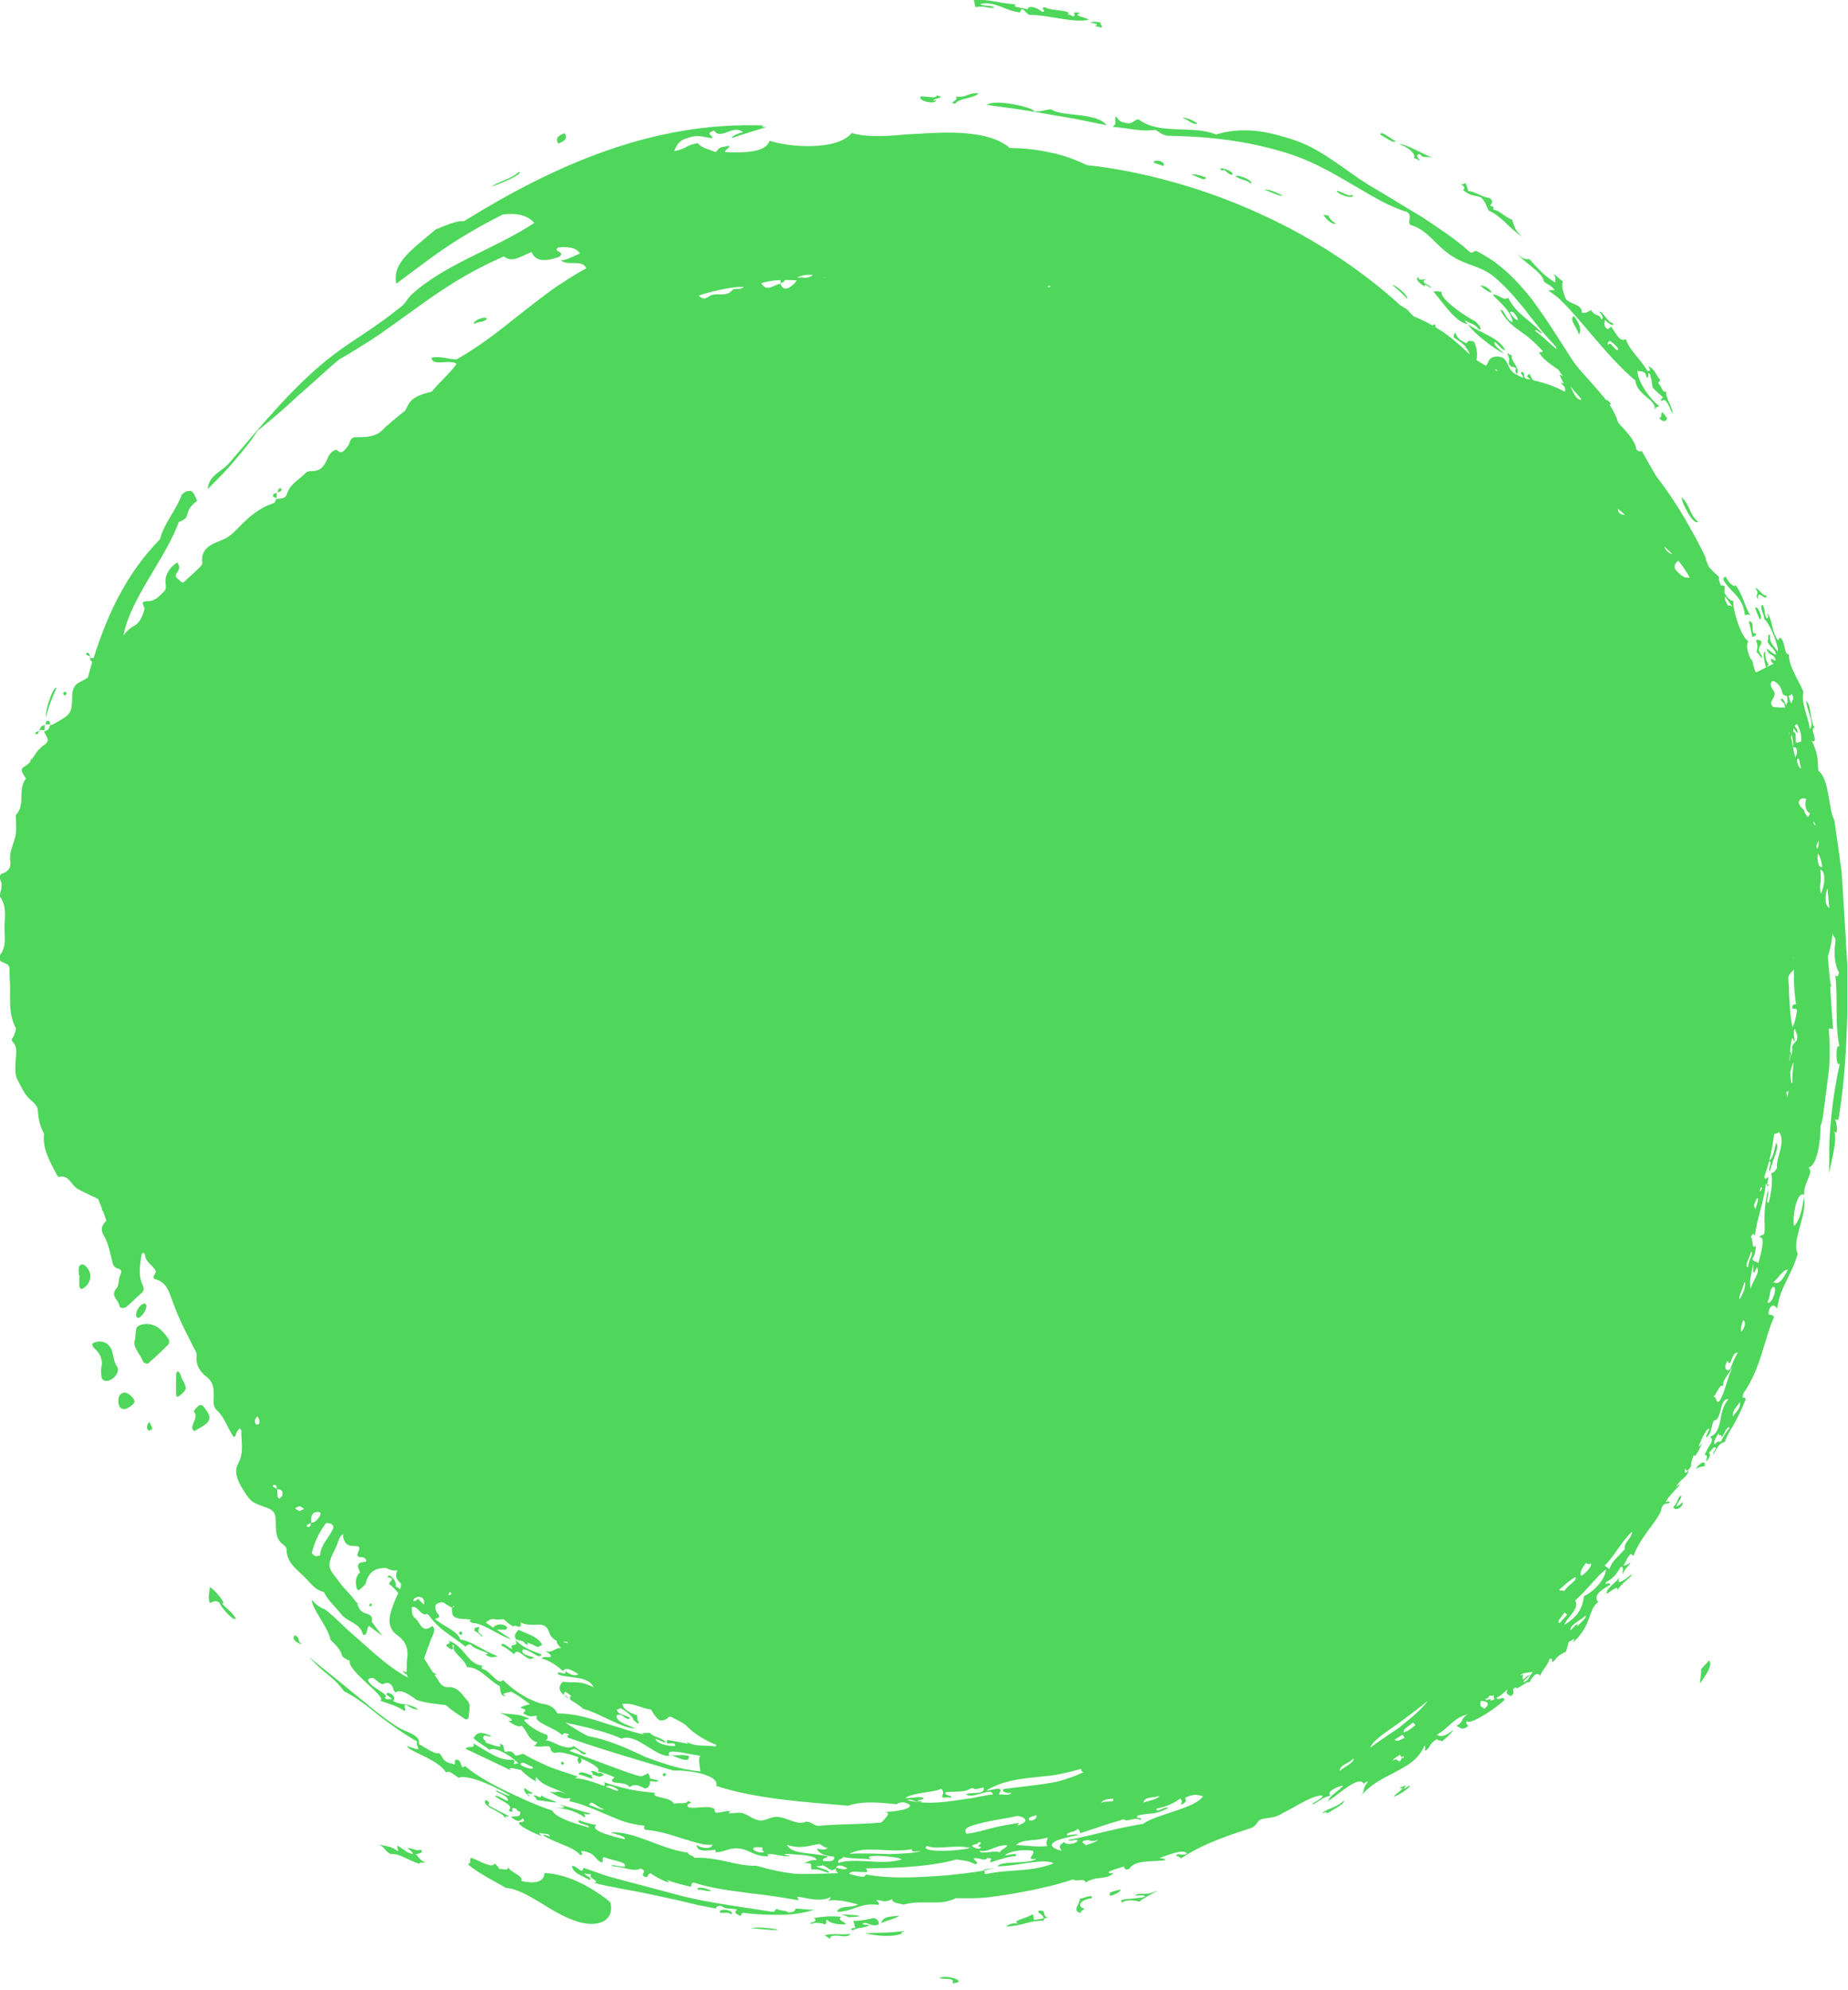 <?xml version="1.0" encoding="UTF-8"?> <svg xmlns="http://www.w3.org/2000/svg" width="131" height="141" viewBox="0 0 131 141" fill="none"><g clip-path="url(#clip0_89_104)"><g style="mix-blend-mode:multiply"><path fill-rule="evenodd" clip-rule="evenodd" d="M9.98 93.88C9.87 93.91 9.72 93.99 9.68 94.09C9.62 94.27 9.62 94.48 9.58 94.89C9.34 95.42 9.93 95.91 10.16 96.51C10.19 96.58 10.45 96.66 10.5 96.61C11 96.18 11.48 95.73 11.94 95.26C12.01 95.19 12.01 94.98 11.96 94.89C11.48 94.21 10.94 93.63 9.99 93.87L9.98 93.88Z" fill="#4ED75B"></path><path fill-rule="evenodd" clip-rule="evenodd" d="M7.95 95.76C7.82 95.31 7.46 95 6.91 95.07C6.79 95.11 6.65 95.12 6.56 95.2C6.53 95.23 6.57 95.43 6.64 95.49C7.05 95.86 7.31 96.27 7.19 96.86C7.14 97.11 7.17 97.38 7.21 97.64C7.22 97.73 7.38 97.85 7.49 97.85C7.99 97.89 8.55 97.22 8.3 96.84C8.06 96.49 8.06 96.13 7.95 95.77V95.76Z" fill="#4ED75B"></path><path fill-rule="evenodd" clip-rule="evenodd" d="M14.55 99.83C14.45 99.7 14.34 99.47 14.12 99.59C13.96 99.68 13.72 99.97 13.74 100C14.08 100.46 13.59 100.81 13.63 101.22C13.63 101.27 13.7 101.32 13.77 101.41C13.91 101.33 14.06 101.24 14.21 101.16C14.94 100.75 15.02 100.44 14.55 99.83Z" fill="#4ED75B"></path><path fill-rule="evenodd" clip-rule="evenodd" d="M5.85 89.59C5.78 89.57 5.61 89.69 5.6 89.76C5.56 89.95 5.59 90.15 5.59 90.35H5.63C5.63 90.61 5.61 90.88 5.63 91.14C5.65 91.31 5.77 91.37 5.87 91.31C6.23 91.08 6.43 90.77 6.4 90.33C6.38 90.06 6.12 89.65 5.85 89.59Z" fill="#4ED75B"></path><path fill-rule="evenodd" clip-rule="evenodd" d="M38.41 116.58C38.41 116.58 38.41 116.47 38.37 116.43C37.95 115.87 37.3 115.77 36.75 115.48C36.63 115.66 36.52 115.75 36.5 115.86C36.49 115.97 36.55 116.17 36.62 116.18C36.78 116.22 36.94 116.27 37.09 116.31C37.16 116.4 37.24 116.48 37.37 116.56C37.42 116.5 37.4 116.44 37.37 116.39C37.61 116.47 37.84 116.56 38.06 116.69C38.13 116.73 38.29 116.62 38.4 116.57L38.41 116.58Z" fill="#4ED75B"></path><path fill-rule="evenodd" clip-rule="evenodd" d="M8.93 98.69C8.71 98.62 8.42 98.83 8.4 99.09C8.35 99.57 8.48 99.83 8.78 99.85C8.99 99.87 9.49 99.53 9.53 99.34C9.58 99.17 9.23 98.79 8.93 98.69Z" fill="#4ED75B"></path><path fill-rule="evenodd" clip-rule="evenodd" d="M12.74 97.28C12.74 97.28 12.65 97.2 12.61 97.16C12.57 97.21 12.49 97.26 12.49 97.31C12.48 97.82 12.47 98.32 12.48 98.83C12.48 98.88 12.54 98.97 12.58 98.98C12.62 98.99 12.69 98.93 12.74 98.89C13.25 98.48 13.27 98.38 12.95 97.79C12.86 97.63 12.81 97.44 12.73 97.27L12.74 97.28Z" fill="#4ED75B"></path><path fill-rule="evenodd" clip-rule="evenodd" d="M10.37 92.5C10.37 92.45 10.29 92.35 10.25 92.36C9.95 92.39 9.61 92.88 9.65 93.23C9.65 93.29 9.73 93.34 9.77 93.39C10.04 93.35 10.41 92.82 10.37 92.5Z" fill="#4ED75B"></path><path fill-rule="evenodd" clip-rule="evenodd" d="M10.48 100.9C10.43 101.07 10.35 101.24 10.56 101.38C10.64 101.33 10.81 101.26 10.8 101.23C10.75 101.07 10.67 100.92 10.6 100.77C10.56 100.81 10.49 100.85 10.48 100.9Z" fill="#4ED75B"></path><path fill-rule="evenodd" clip-rule="evenodd" d="M42.49 125.9C42.6 125.9 42.72 125.81 42.83 125.76C42.72 125.71 42.61 125.61 42.5 125.61C42.47 125.61 42.44 125.63 42.4 125.64C42.21 125.53 41.96 125.42 41.9 125.53C42 125.59 42.04 125.66 41.99 125.74C42.13 125.8 42.26 125.84 42.36 125.85C42.41 125.87 42.45 125.9 42.5 125.9H42.49Z" fill="#4ED75B"></path><path fill-rule="evenodd" clip-rule="evenodd" d="M19.79 34.62C19.72 34.66 19.7 34.78 19.67 34.88C19.77 34.85 19.88 34.84 19.93 34.77C20.01 34.67 19.91 34.55 19.8 34.62H19.79Z" fill="#4ED75B"></path><path fill-rule="evenodd" clip-rule="evenodd" d="M19.67 34.88C19.67 34.88 19.63 34.88 19.62 34.89C19.62 34.9 19.62 34.92 19.62 34.93C19.63 34.93 19.65 34.93 19.66 34.93C19.66 34.92 19.67 34.9 19.68 34.88H19.67Z" fill="#4ED75B"></path><path fill-rule="evenodd" clip-rule="evenodd" d="M19.36 35.18C19.37 35.23 19.51 35.25 19.61 35.29C19.61 35.17 19.61 35.06 19.61 34.94C19.47 34.96 19.31 34.98 19.36 35.19V35.18Z" fill="#4ED75B"></path><path fill-rule="evenodd" clip-rule="evenodd" d="M19.61 35.28C19.61 35.28 19.61 35.31 19.61 35.33H19.63C19.63 35.32 19.63 35.31 19.64 35.3C19.63 35.3 19.61 35.3 19.6 35.29L19.61 35.28Z" fill="#4ED75B"></path><path fill-rule="evenodd" clip-rule="evenodd" d="M6.12 46.27C6.12 46.27 6.1 46.39 6.12 46.4C6.2 46.44 6.29 46.47 6.37 46.5C6.35 46.37 6.34 46.23 6.12 46.27Z" fill="#4ED75B"></path><path fill-rule="evenodd" clip-rule="evenodd" d="M6.37 46.5C6.37 46.5 6.37 46.55 6.38 46.57C6.4 46.57 6.42 46.57 6.44 46.57C6.44 46.55 6.43 46.54 6.43 46.52C6.41 46.52 6.4 46.51 6.38 46.5H6.37Z" fill="#4ED75B"></path><path fill-rule="evenodd" clip-rule="evenodd" d="M4.59 49.29C4.59 49.29 4.68 49.2 4.73 49.16C4.66 48.97 4.56 48.96 4.47 49.15C4.46 49.17 4.55 49.25 4.59 49.29Z" fill="#4ED75B"></path><path fill-rule="evenodd" clip-rule="evenodd" d="M3.33 51.08C3.28 51.09 3.25 51.23 3.22 51.33C3.33 51.33 3.45 51.33 3.56 51.33C3.53 51.19 3.52 51.03 3.33 51.08Z" fill="#4ED75B"></path><path fill-rule="evenodd" clip-rule="evenodd" d="M2.82 51.73C2.82 51.73 2.78 51.73 2.77 51.73C2.77 51.73 2.77 51.78 2.77 51.8C2.79 51.8 2.81 51.78 2.83 51.78C2.83 51.76 2.83 51.75 2.83 51.74L2.82 51.73Z" fill="#4ED75B"></path><path fill-rule="evenodd" clip-rule="evenodd" d="M3.17 51.38C2.96 51.41 2.84 51.52 2.82 51.73C2.94 51.73 3.05 51.73 3.17 51.73C3.17 51.61 3.17 51.49 3.17 51.37V51.38Z" fill="#4ED75B"></path><path fill-rule="evenodd" clip-rule="evenodd" d="M2.76 51.8C2.68 51.83 2.6 51.86 2.52 51.9C2.5 51.9 2.52 52.02 2.52 52.02C2.72 52.05 2.74 51.93 2.75 51.8H2.76Z" fill="#4ED75B"></path><path fill-rule="evenodd" clip-rule="evenodd" d="M26.26 113.83C26.26 113.83 26.37 113.76 26.37 113.72C26.37 113.68 26.31 113.64 26.27 113.6C26.23 113.66 26.19 113.72 26.15 113.77C26.18 113.79 26.22 113.81 26.25 113.83H26.26Z" fill="#4ED75B"></path><path fill-rule="evenodd" clip-rule="evenodd" d="M32.53 115.71C32.59 115.86 32.68 115.89 32.75 115.79C32.77 115.76 32.75 115.71 32.76 115.66C32.72 115.64 32.67 115.59 32.65 115.6C32.6 115.62 32.52 115.69 32.53 115.71Z" fill="#4ED75B"></path><path fill-rule="evenodd" clip-rule="evenodd" d="M39.76 124.94C39.76 124.94 39.83 125.03 39.86 125.07C39.91 125.03 39.95 124.99 40 124.95C39.96 124.9 39.92 124.86 39.88 124.81C39.84 124.85 39.77 124.89 39.76 124.93V124.94Z" fill="#4ED75B"></path><path fill-rule="evenodd" clip-rule="evenodd" d="M47.22 125.75C47.22 125.75 47.14 125.62 47.12 125.63C46.94 125.69 46.93 125.79 47.1 125.88C47.11 125.88 47.18 125.8 47.22 125.76V125.75Z" fill="#4ED75B"></path><path fill-rule="evenodd" clip-rule="evenodd" d="M111.92 23.72C112.12 23.39 112.01 22.93 111.55 22.39C111.2 22.67 111.86 23.28 111.92 23.72Z" fill="#4ED75B"></path><path fill-rule="evenodd" clip-rule="evenodd" d="M66.37 7.14C65.57 7.07 67.34 6.93 66.39 6.76C66.41 7.04 65.59 6.78 65.25 6.84C65.08 7.15 66.19 7.42 66.37 7.14Z" fill="#4ED75B"></path><path fill-rule="evenodd" clip-rule="evenodd" d="M40.03 9.44C39.45 9.63 39.39 9.89 39.57 10.17C40.15 9.98 40.21 9.72 40.03 9.44Z" fill="#4ED75B"></path><path fill-rule="evenodd" clip-rule="evenodd" d="M74.5 7.74C74.08 7.78 73.79 7.92 73.32 7.9C73.33 7.62 70.51 6.98 69.96 7.43C71.43 7.64 72.77 7.81 74.12 8.06C74.8 8.18 75.48 8.3 76.2 8.42C76.91 8.56 77.64 8.71 78.43 8.87C78.12 8.42 77.37 8.28 76.58 8.17C75.79 8.07 74.97 8.05 74.49 7.74H74.5Z" fill="#4ED75B"></path><path fill-rule="evenodd" clip-rule="evenodd" d="M69.37 6.61C68.61 6.54 68.55 6.95 67.75 6.84C68.04 7.16 67.13 7.26 67.71 7.35C68 6.93 69.03 7 69.37 6.61Z" fill="#4ED75B"></path><path fill-rule="evenodd" clip-rule="evenodd" d="M3.28 50.75C3.51 49.82 3.8 49.24 4.01 48.73C3.85 48.69 3.61 49.24 3.44 49.78C3.26 50.32 3.22 50.86 3.28 50.75Z" fill="#4ED75B"></path><path fill-rule="evenodd" clip-rule="evenodd" d="M33.63 22.96C33.98 22.72 34.13 22.91 34.52 22.61C34.47 22.32 33.4 22.76 33.63 22.96Z" fill="#4ED75B"></path><path fill-rule="evenodd" clip-rule="evenodd" d="M77.61 1.84L78.1 1.96C78.17 1.81 77.95 1.73 78 1.59C77.69 1.53 77.44 1.51 77.31 1.6C77.79 1.69 77.87 1.75 77.61 1.84Z" fill="#4ED75B"></path><path fill-rule="evenodd" clip-rule="evenodd" d="M81.77 11.52L82.47 11.76C82.66 11.42 81.82 11.24 81.77 11.52Z" fill="#4ED75B"></path><path fill-rule="evenodd" clip-rule="evenodd" d="M84.88 8.75C84.78 8.63 83.99 8.24 83.84 8.38C84.25 8.45 84.57 8.91 84.88 8.75Z" fill="#4ED75B"></path><path fill-rule="evenodd" clip-rule="evenodd" d="M85.48 12.57C85.05 12.4 84.69 12.32 84.45 12.38C84.79 12.44 85.48 12.92 85.48 12.57Z" fill="#4ED75B"></path><path fill-rule="evenodd" clip-rule="evenodd" d="M87.32 12.39C87.5 12.29 87.19 12.1 86.9 11.99C86.6 11.9 86.34 11.89 86.63 12.09C86.84 11.9 86.94 12.33 87.32 12.39Z" fill="#4ED75B"></path><path fill-rule="evenodd" clip-rule="evenodd" d="M87.59 12.51C88.18 12.83 88.32 12.72 88.68 13.02C88.89 12.78 87.61 12.29 87.59 12.51Z" fill="#4ED75B"></path><path fill-rule="evenodd" clip-rule="evenodd" d="M94.69 15.85C94.4 15.6 94.28 15.6 94.16 15.24C94.1 15.34 93.89 15.17 93.82 15.24C93.91 15.4 94.38 15.94 94.69 15.85Z" fill="#4ED75B"></path><path fill-rule="evenodd" clip-rule="evenodd" d="M98.94 10C98.58 9.85 97.88 9.19 97.84 9.54C98.26 9.77 98.8 10.19 98.94 10Z" fill="#4ED75B"></path><path fill-rule="evenodd" clip-rule="evenodd" d="M98.67 20.18C99.11 20.52 99.47 20.86 99.76 21.19C99.84 20.95 98.99 20.21 98.67 20.18Z" fill="#4ED75B"></path><path fill-rule="evenodd" clip-rule="evenodd" d="M104.93 20.24C105.24 20.5 105.52 20.7 105.74 20.74C105.62 20.42 105.13 20.19 104.93 20.24Z" fill="#4ED75B"></path><path fill-rule="evenodd" clip-rule="evenodd" d="M106.62 25.07C106.32 24.76 105.81 24.42 105.96 24.23C106.19 24.37 106.55 24.9 106.69 24.78C106.17 23.86 104.95 23.62 104.05 22.97C104.5 23.67 106.02 24.78 106.62 25.07Z" fill="#4ED75B"></path><path fill-rule="evenodd" clip-rule="evenodd" d="M117.62 29.61C117.9 30 118.2 29.81 118.16 29.61L117.86 29.21C117.66 29.28 117.9 29.56 117.62 29.6V29.61Z" fill="#4ED75B"></path><path fill-rule="evenodd" clip-rule="evenodd" d="M120.37 36.98C119.66 36.32 119.88 35.89 119.21 35.24C119.17 35.54 120 37.23 120.37 36.98Z" fill="#4ED75B"></path><path fill-rule="evenodd" clip-rule="evenodd" d="M123.7 43.6C123.83 43.53 123.95 43.52 124.07 43.61C123.62 42.8 123.5 42.05 123 41.43C123.06 41.7 122.51 41.34 122.34 40.85C122.26 40.92 122.11 40.93 122.18 41.11C122.75 42.07 123.53 42.23 123.7 43.6Z" fill="#4ED75B"></path><path fill-rule="evenodd" clip-rule="evenodd" d="M124.42 43.1L124.72 43.86C125.05 43.99 124.57 42.76 124.42 43.1Z" fill="#4ED75B"></path><path fill-rule="evenodd" clip-rule="evenodd" d="M124.21 45.15C124.32 45.07 124.52 45.08 124.47 44.87C124.02 45.02 124.47 43.97 123.97 44.03C124.07 44.43 124.1 44.56 124.22 45.15H124.21Z" fill="#4ED75B"></path><path fill-rule="evenodd" clip-rule="evenodd" d="M119.17 105.96C118.88 106.13 119.02 106.36 118.62 106.79C118.73 107.13 119.34 106.81 119.28 106.43C119.15 106.58 118.99 106.69 118.85 106.75C118.8 106.6 119.29 106.1 119.16 105.97L119.17 105.96Z" fill="#4ED75B"></path><path fill-rule="evenodd" clip-rule="evenodd" d="M94.07 128.5C94.69 128.11 95.33 127.82 95.26 127.59C94.81 128.06 93.97 128.19 93.69 128.5C93.87 128.42 94.05 128.35 94.07 128.5Z" fill="#4ED75B"></path><path fill-rule="evenodd" clip-rule="evenodd" d="M78.73 134.34C79.1 134.22 79.4 134.07 79.47 133.88C79.05 133.99 78.44 134.07 78.73 134.34Z" fill="#4ED75B"></path><path fill-rule="evenodd" clip-rule="evenodd" d="M64.14 136.82C62.91 136.99 62.3 136.93 61.31 136.99C62.13 137.17 63.26 137.3 63.99 136.99C63.69 136.96 64.06 136.9 64.15 136.81L64.14 136.82Z" fill="#4ED75B"></path><path fill-rule="evenodd" clip-rule="evenodd" d="M62.46 136.27C62.82 136.09 63.44 135.98 63.76 135.74C63 135.83 62.61 135.79 62.46 136.27Z" fill="#4ED75B"></path><path fill-rule="evenodd" clip-rule="evenodd" d="M61.14 136.31C61.48 136.11 61.82 136.62 62.3 136.35C62.32 136.14 62.21 136 61.96 135.91C61.51 136 61.08 136.11 60.48 136.11C60.62 136.42 60.5 136.32 60.64 136.62C60.37 136.58 60.19 136.72 60.47 136.78C60.68 136.56 61.45 136.63 61.63 136.4C61.43 136.38 61.16 136.4 61.13 136.3L61.14 136.31Z" fill="#4ED75B"></path><path fill-rule="evenodd" clip-rule="evenodd" d="M58.45 137.13C59.28 137.65 58.49 137.24 59.12 137.16C59.51 137.11 60.07 137.35 60.3 137.04C59.53 137.12 59.15 136.96 58.45 137.13Z" fill="#4ED75B"></path><path fill-rule="evenodd" clip-rule="evenodd" d="M53.26 136.63C53.82 136.68 55.26 136.84 55.11 136.71C54.36 136.6 53.68 136.53 53.26 136.63Z" fill="#4ED75B"></path><path fill-rule="evenodd" clip-rule="evenodd" d="M51.03 135.53C51.44 135.58 51.56 135.45 51.86 135.65C52.07 135.34 50.92 135.16 51.03 135.53Z" fill="#4ED75B"></path><path fill-rule="evenodd" clip-rule="evenodd" d="M49.45 133.9C50.01 133.9 50.13 134.07 50.43 133.98C50.32 133.89 49.35 133.58 49.45 133.9Z" fill="#4ED75B"></path><path fill-rule="evenodd" clip-rule="evenodd" d="M47.55 124.37C47.98 124.48 48.41 124.79 48.79 124.68L48.85 124.43C48.29 124.29 48.01 124.42 47.55 124.37Z" fill="#4ED75B"></path><path fill-rule="evenodd" clip-rule="evenodd" d="M41.03 125.75C41.54 125.81 41.77 126.06 42.05 126.02C41.95 125.96 41.91 125.89 41.96 125.81C41.53 125.65 41.05 125.43 41.03 125.75Z" fill="#4ED75B"></path><path fill-rule="evenodd" clip-rule="evenodd" d="M37.83 127.26C37.98 127.35 38.02 127.45 38.05 127.55C38.75 127.62 38.97 127.71 39.49 127.72C38.85 127.42 38.75 127.48 38.35 127.21C38.46 127.59 37.84 127.05 37.83 127.26Z" fill="#4ED75B"></path><path fill-rule="evenodd" clip-rule="evenodd" d="M35.54 116.6C35.96 116.8 36.18 117.01 36.44 117.22C36.72 116.57 37.41 117.94 37.85 117.44C37.54 117.36 36.84 117.2 37.07 116.88C37.59 116.84 38.24 117.67 38.39 117.23C37.57 116.93 37.04 116.72 36.52 116.19C36.85 116.83 36.04 116.31 36.32 116.86C36.05 116.76 35.57 116.26 35.54 116.6Z" fill="#4ED75B"></path><path fill-rule="evenodd" clip-rule="evenodd" d="M20.94 115.87C20.56 116.09 21.09 116.47 21.41 116.52C21.01 116.25 21.33 116.14 20.94 115.87Z" fill="#4ED75B"></path><path fill-rule="evenodd" clip-rule="evenodd" d="M15.73 113.63C16.16 113.76 15.17 112.57 14.87 112.46C14.87 112.83 14.71 113.15 14.87 113.58C15.09 113.54 15.26 113.32 15.56 113.58C15.6 113.78 16.57 114.97 16.72 114.68C16.46 114.26 16.1 114 15.73 113.63Z" fill="#4ED75B"></path><path fill-rule="evenodd" clip-rule="evenodd" d="M39.94 120.12C39.94 120.12 39.96 120.12 39.97 120.12C39.97 120.12 39.95 120.11 39.95 120.1L39.94 120.12Z" fill="#4ED75B"></path><path fill-rule="evenodd" clip-rule="evenodd" d="M69.76 132.47V132.54C70.03 132.48 70.29 132.41 70.54 132.35C70.28 132.39 70.02 132.43 69.76 132.47Z" fill="#4ED75B"></path><path fill-rule="evenodd" clip-rule="evenodd" d="M130.95 68.36C130.84 66.54 130.73 64.75 130.63 63.02C130.6 62.59 130.57 62.16 130.54 61.74C130.48 61.32 130.43 60.9 130.37 60.49C130.25 59.67 130.14 58.87 130.03 58.1C129.62 57.48 129.69 55.14 128.89 54.61C128.85 53.68 128.84 53.35 128.44 52.5C128.99 52.74 128.22 51.5 128.63 51.58C128.26 50.89 128.41 49.91 128.02 49.67C128.21 50.69 128.61 51.26 128.3 51.67C128.15 50.7 127.65 49.77 127.84 49.02C127.55 48.3 126.72 47.07 126.83 46.37C126.44 46.43 126.59 45.5 126.21 45.19C126.05 45.19 126.1 45.5 125.98 45.29C125.59 44.75 125.64 43.86 125.27 43.44C125.33 43.63 125.39 43.81 125.23 43.82C124.99 43.37 125.19 43.31 124.95 42.86C124.67 42.92 125.08 43.58 125.07 43.89C125.44 44.1 126.13 45.87 126.02 46.17C125.69 45.69 125.43 45.6 125.48 44.97C125.22 44.95 125.44 45.34 125.28 45.41C125.47 45.92 125.73 45.83 125.92 46.39C125.67 46.37 125.46 46.07 125.22 45.96C125.4 46.52 125.69 46.25 125.88 46.76C125.79 46.96 125.45 46.4 125.56 46.88C125.63 46.93 125.68 46.99 125.71 47.06C125.66 47.07 125.61 47.08 125.56 47.1C125.46 47.15 125.35 47.21 125.25 47.26C125.27 47.19 125.31 47.14 125.38 47.11C125.12 46.69 125.17 46.6 125.12 46.16C124.93 46.24 125.08 46.93 125.19 47.29C124.97 47.41 124.75 47.52 124.52 47.63C124.5 47.63 124.46 47.61 124.42 47.57C124.38 47.42 124.33 47.28 124.28 47.13C124.27 46.96 124.24 46.79 124.08 46.66C123.89 46.21 123.74 45.77 123.94 45.43C123.41 45.17 122.8 43.12 122.87 42.57C122.67 42.61 122.44 42.34 122.24 42.02C122.24 41.9 122.24 41.79 122.26 41.67C122.28 41.51 122.15 41.45 121.98 41.49C121.86 41.19 121.81 40.95 121.88 40.91C121.63 40.68 121.39 40.44 121.14 40.18C121.06 39.98 120.98 39.78 120.89 39.58C120.91 39.58 120.93 39.59 120.95 39.6C120.64 38.93 120.32 38.31 119.98 37.71C119.98 37.7 119.97 37.69 119.96 37.68C119.22 36.31 118.36 34.98 117.41 33.75C117.08 33.19 116.74 32.6 116.38 31.95C116.27 32.04 116.13 31.98 115.99 31.84C115.92 31.2 115.26 30.55 114.72 29.97C114.59 29.53 114.38 29.11 114.11 28.7C114.13 28.67 114.15 28.64 114.19 28.61C114 28.36 113.92 28.33 113.86 28.36C113.78 28.25 113.69 28.15 113.61 28.05C113.25 27.61 112.85 27.18 112.48 26.75C112.09 26.33 111.72 25.91 111.43 25.47C110.53 24.06 109.63 22.61 108.61 21.23C107.56 19.9 106.36 18.65 104.79 17.86C104.48 17.61 104.46 18.05 104.18 17.85C103.26 16.99 102.04 16.21 100.81 15.38C99.53 14.63 98.25 13.81 97.03 13.11C95.33 12.05 93.85 10.7 91.94 9.99C90.82 9.61 89.81 9.34 88.86 9.26C87.91 9.19 87.03 9.27 86.2 9.53C84.54 8.83 82.19 9.6 80.7 8.45C80.33 8.5 80.29 8.88 79.68 8.68C79.24 8.59 79.29 8.39 79.08 8.25C78.98 8.71 79.23 8.66 78.88 8.99C80.17 9.1 80.73 9.33 81.9 9.21C82.19 9.34 82.26 9.51 82.73 9.62C85.33 9.66 88.43 9.9 91.7 11C94.84 12.1 97.45 14.37 99.75 15.02C100.17 15.36 99.72 15.62 99.98 15.94C101.24 16.28 101.75 17.43 103 18.19C103.86 18.76 104.93 18.84 105.86 19.57C106.78 20.34 107.41 21.1 108.07 21.9C108.7 22.72 109.35 23.58 110.3 24.57C110.3 24.63 110.32 24.68 110.33 24.74C109.87 24.36 109.55 24 108.82 23.44C108.92 23.26 109.2 23.7 109.32 23.6C108.79 23.05 108.32 22.71 107.92 22.36C107.52 22.01 107.19 21.64 106.9 21.08C106.68 21.42 106.09 20.74 105.81 20.9C106.43 21.49 107.23 22.23 107.22 22.85C106.61 22.52 106.71 21.97 106.35 21.95C106.73 22.67 107.18 23.06 107.71 23.43C108.24 23.8 108.77 24.21 109.37 24.89C109.29 24.98 109.19 24.97 109.08 24.95C109.39 25.5 110.01 25.87 110.47 26.2C110.57 26.36 110.69 26.51 110.8 26.66C110.72 26.61 110.64 26.57 110.54 26.55C110.64 26.76 110.77 26.98 110.85 27.19C110.76 27.14 110.68 27.11 110.63 27.12C110.74 27.23 110.84 27.34 110.93 27.45C110.95 27.56 110.96 27.67 110.93 27.76C110.13 27.32 109.39 27.11 108.67 26.94C108.56 26.78 108.48 26.62 108.42 26.48L108.24 26.66C108.35 26.75 108.42 26.83 108.48 26.9C108.37 26.88 108.27 26.85 108.16 26.83C108.11 26.78 108.06 26.73 108.02 26.67C108.11 26.58 107.94 26.17 107.81 26.45C107.95 26.59 107.98 26.69 107.93 26.77C107.68 26.62 107.39 26.53 107.19 26.33C106.97 26.11 106.89 25.76 106.71 25.51C106.46 25.17 105.71 25.17 105.54 25.56C105.48 25.69 105.42 25.8 105.35 25.92C105.12 25.8 104.89 25.66 104.66 25.51C104.75 25.09 104.69 24.66 104.5 24.23C104.47 24.17 104.27 24.16 104.15 24.16C104.1 24.16 104.02 24.21 104 24.26C104 24.28 103.98 24.3 103.97 24.33C103.62 24.18 103.26 23.98 103.17 23.56C103.07 23.67 103.02 23.78 103.06 23.92C103.33 24.1 103.59 24.25 103.9 24.56C103.9 24.59 103.9 24.62 103.91 24.63C104.06 24.78 104.13 24.95 104.19 25.12C103.48 24.44 102.82 23.87 102.17 23.44C102.02 23.34 101.87 23.26 101.73 23.17C101.75 23.15 101.77 23.13 101.79 23.11C101.75 23.06 101.71 23.01 101.67 22.96C101.63 23 101.59 23.03 101.56 23.07C101.09 22.8 100.64 22.59 100.2 22.41C100.04 22.25 99.89 22.09 99.77 21.95C99.61 21.83 99.43 21.73 99.25 21.62C96.61 19.21 93.15 16.88 89.36 15.17C85.22 13.26 80.77 12.1 77.05 11.7C76.2 11.3 75.4 11 74.52 10.82C73.64 10.63 72.71 10.49 71.58 10.49C70.43 9.46 68.17 9.31 65.97 9.43C65.42 9.46 64.87 9.49 64.34 9.52C63.81 9.56 63.29 9.61 62.81 9.63C61.84 9.66 61 9.63 60.38 9.42C59.33 10.73 55.79 10.41 54.55 9.97C54.4 10.44 53.88 10.65 53.27 10.73C52.66 10.82 51.95 10.81 51.39 10.77C51.35 10.59 52.21 10.2 51.31 10.4C50.88 10.45 50.92 10.65 50.72 10.78C50.28 10.58 49.73 10.49 49.46 10.15C48.65 10.26 48.6 10.59 47.79 10.7C47.94 10.4 48.02 10.08 48.49 9.87C49.61 9.42 49.86 9.77 50.51 9.79C50.42 9.48 50.01 9.48 50.62 9.25C51.07 9.97 51.98 8.78 52.67 9.37C52.27 9.47 51.96 9.59 51.85 9.79C52.67 9.5 53.67 9.22 54.39 8.98C54.16 9.02 53.82 9 54.15 8.89C50.18 8.74 46.47 9.46 42.98 10.68C39.48 11.91 36.19 13.63 32.88 15.68C32.36 15.62 31.61 15.97 30.88 16.26C29.13 17.74 27.79 18.65 28.09 20.1C30.23 18.55 31.83 17.12 35.64 15.2C36.57 15.08 37.39 15.22 37.87 15.8C35.09 17.64 31.56 18.69 29.17 20.88C28.83 21.2 28.79 21.45 28.45 21.72C26.38 23.37 25.17 23.99 23.72 25.08C20.9 27.2 18.53 30.17 16.24 32.82C15.74 33.41 14.79 33.67 14.73 34.65C15.42 33.97 16.13 33.25 16.72 32.53C17.33 31.82 17.88 31.15 18.23 30.55C19.01 29.92 20.06 29.06 21.06 28.1C22.12 27.2 23.15 26.2 24.06 25.46C24.58 25.17 25.07 24.87 25.54 24.57C26.02 24.28 26.47 23.99 26.91 23.69C27.78 23.07 28.63 22.47 29.5 21.84C31.24 20.58 33.13 19.29 35.72 18.17C36.29 18.63 36.82 18.21 37.68 17.86C37.96 18.56 38.71 18.54 39.66 18.19C40.1 17.78 39.12 17.87 39.58 17.53C40.21 17.49 40.81 17.49 41.11 17.96C40.61 18.17 40.08 18.48 39.76 18.43C40.18 18.9 41.27 18.33 41.56 19.01C40.69 19.48 39.88 20.02 39.1 20.55C38.34 21.12 37.6 21.68 36.88 22.25C35.44 23.41 34.03 24.52 32.38 25.46C31.77 25.47 31.26 25.21 30.6 25.34C30.59 26.01 31.91 25.42 32.37 25.78C32.03 26.28 31.5 26.77 31.02 27.28C30.88 27.44 30.74 27.6 30.6 27.75C30.57 27.75 30.54 27.77 30.5 27.78C29.88 27.93 29.16 28.14 28.88 28.79C28.83 28.9 28.77 29 28.72 29.1C28.25 29.46 27.82 29.82 27.43 30.18C27.41 30.18 27.39 30.2 27.36 30.21C27.32 30.27 27.27 30.31 27.23 30.36C27.16 30.43 27.07 30.5 27 30.58C26.5 30.97 25.86 30.99 25.21 30.98C24.98 30.98 24.86 31.11 24.8 31.32C24.76 31.44 24.7 31.57 24.62 31.66C24.42 31.88 24.24 32.27 23.86 31.86C23.51 31.94 23.33 32.21 23.21 32.5C22.99 33.04 22.69 33.42 22.04 33.38C21.92 33.38 21.76 33.42 21.68 33.5C21.23 33.98 20.57 34.28 20.36 34.96C20.23 35.4 19.87 35.31 19.58 35.36C19.53 35.47 19.49 35.62 19.42 35.65C18.44 35.95 17.69 36.58 16.99 37.3C16.62 37.68 16.28 38.05 15.75 38.26C15.04 38.55 14.2 38.81 14.34 39.9C14.36 40.04 14.12 40.22 13.98 40.37C13.74 40.61 13.5 40.83 13.24 41.05C13.11 41.16 12.99 41.42 12.78 41.17C12.64 41 12.28 40.9 12.56 40.56C12.64 40.46 12.7 40.33 12.7 40.2C12.7 40.08 12.62 39.96 12.58 39.85C12.52 39.89 12.47 39.92 12.41 39.96C11.97 40.29 11.7 40.77 11.73 41.27C11.75 41.53 11.82 41.72 11.62 41.92C11.29 42.24 10.99 42.61 10.46 42.6C9.82 42.6 10.29 42.95 10.24 43.17C10.14 43.59 9.9 44.14 9.55 44.32C9.19 44.51 8.94 44.76 8.75 45.04C8.83 44.66 8.92 44.28 9.07 43.91C9.89 41.65 11.87 39.22 12.68 36.98C13.67 36.65 12.88 36.31 13.97 35.49C13.84 35.2 13.68 34.65 13.36 34.81C13.22 34.77 13.06 34.9 12.9 35.03C12.42 36.29 11.65 37.02 11.34 38.21C8.97 40.63 7.62 43.51 6.64 46.62C6.55 46.63 6.47 46.64 6.37 46.62C6.38 46.75 6.45 46.85 6.54 46.91C6.52 46.98 6.5 47.04 6.48 47.11C6.39 47.41 6.31 47.71 6.23 48.01C6.06 48.12 5.89 48.22 5.7 48.31C5.36 48.46 5.13 48.76 5.12 49.23C5.1 50.57 5.07 50.58 3.85 51.28C3.75 51.34 3.64 51.37 3.53 51.4C3.5 51.64 3.37 51.78 3.14 51.81C3.17 52.13 3.67 52.43 3.14 52.78C2.87 52.96 2.63 53.22 2.46 53.5C2.39 53.62 2.32 53.73 2.24 53.84C2.24 53.79 2.24 53.75 2.22 53.71C2.2 53.79 2.17 53.89 2.14 53.98C2.03 54.11 1.9 54.23 1.71 54.33C1.33 54.53 1.69 54.9 1.84 55.17C1.22 55.92 1.85 57.03 1.12 57.75C1.12 58.28 1.2 58.84 1.07 59.34C0.92 59.91 0.64 60.42 0.73 61.05C0.8 61.51 0.55 61.79 0.11 61.92C0.03 61.94 -0.07 62.19 -0.03 62.25C0.25 62.68 0.07 63.08 -0.04 63.49C0.47 64.12 0.35 64.88 0.32 65.6C0.29 66.31 0.51 67.07 -0.03 67.71C-0.13 67.83 -0.03 68.11 0.19 68.19C0.44 68.29 0.7 68.35 0.68 68.7C0.68 68.97 0.68 69.23 0.7 69.5C0.77 70.6 0.55 71.74 1.1 72.8C1.17 72.93 1.06 73.18 1 73.36C0.94 73.52 0.72 73.63 0.92 73.85C1.23 74.18 1.15 74.6 1.12 74.99C1.06 75.83 1.07 76.21 1.26 76.55C1.54 77.06 1.76 77.62 2.25 78.01C2.44 78.16 2.67 78.42 2.68 78.64C2.71 79.25 2.83 79.81 3.12 80.33C3 81.37 3.5 82.23 3.95 83.1C4.01 83.21 4.11 83.41 4.15 83.4C4.92 83.2 5.04 84 5.51 84.25C5.98 84.5 6.47 84.73 6.96 84.96C7.05 85.18 7.14 85.41 7.23 85.64C7.2 85.71 7.23 85.77 7.3 85.81C7.38 86.03 7.46 86.26 7.54 86.5C7.26 86.79 7.07 87.06 7.37 87.57C7.69 88.11 7.8 88.78 7.96 89.4C8.01 89.61 8.07 89.79 8.26 89.85C8.54 89.94 8.71 90 8.52 90.36C8.38 90.64 8.45 91.07 8.26 91.29C7.79 91.82 8.41 92.11 8.46 92.52C8.48 92.73 8.82 92.71 8.96 92.6C9.33 92.31 9.63 91.95 9.99 91.66C10.34 91.38 10.14 91.18 10.03 90.86C9.81 90.23 9.94 89.56 10.03 88.9C10.03 88.85 10.11 88.81 10.15 88.76C10.2 88.81 10.28 88.86 10.28 88.91C10.31 89.44 10.83 89.64 11.03 90.04C11.13 90.23 10.64 90.54 11.03 90.65C11.63 90.82 11.87 91.23 12.06 91.75C12.29 92.36 12.51 92.97 12.78 93.56C13.07 94.21 13.42 94.85 13.73 95.49C13.81 95.66 13.96 95.86 13.94 96.02C13.85 96.7 14.17 97.2 14.65 97.57C15.16 97.96 15.16 98.45 15.15 99C15.14 99.33 15.09 99.68 15.37 99.93C15.92 100.42 16.11 101.14 16.5 101.73C16.67 101.99 16.71 101.61 16.78 101.48C16.83 101.38 16.92 101.3 16.99 101.21C17.03 101.26 17.11 101.32 17.11 101.37C17.09 102.15 17.31 102.92 16.89 103.69C16.6 104.22 16.78 104.81 17.12 105.37C17.69 106.3 17.76 106.44 18.65 106.74C19.4 106.99 19.53 107.13 19.55 107.82C19.57 108.42 19.5 109.03 20.08 109.45C20.18 109.52 20.31 109.66 20.31 109.77C20.31 110.7 21 111.17 21.56 111.72C21.98 112.13 22.32 112.67 22.96 112.81C23.25 113.42 23.77 113.84 24.17 114.36C24.61 114.94 25.5 114.98 25.72 115.78C25.75 115.91 25.91 115.87 25.98 115.7C26.03 115.58 26.02 115.44 26.08 115.32C26.1 115.28 26.13 115.24 26.15 115.2C26.46 115.45 26.81 115.7 27.15 115.94C26.91 115.7 26.63 115.27 26.34 114.9C26.35 114.87 26.37 114.85 26.37 114.82C26.43 114.5 26.19 114.4 25.91 114.32C25.74 114.27 25.52 114.11 25.46 113.96C25.42 113.85 25.36 113.76 25.31 113.66C25.34 113.66 25.37 113.66 25.42 113.68C25.35 113.59 25.29 113.55 25.23 113.51C24.89 112.98 24.38 112.59 24.03 112.07C23.78 111.69 23.35 111.31 23.35 110.92C23.35 110.44 23.69 109.96 23.88 109.48C23.95 109.3 24.01 109.12 24.09 108.94C24.11 108.88 24.17 108.83 24.22 108.79C24.44 108.64 24.28 108.72 24.33 108.94C24.44 109.44 24.71 109.56 25.17 109.55C25.6 109.54 25.48 109.75 25.37 110.03C25.2 110.48 25.69 110.26 25.84 110.4C25.99 110.53 26.02 110.66 25.83 110.68C25.19 110.72 25.37 111.06 25.52 111.41C25.19 111.72 25.18 112.11 25.28 112.51C25.29 112.57 25.34 112.65 25.39 112.67C25.43 112.69 25.51 112.63 25.55 112.59C25.69 112.45 25.9 112.32 25.94 112.15C26.13 111.39 26.59 111.1 27.36 111.1C27.65 111.25 27.94 111.33 28.17 111.26C28.09 111.44 28.05 111.61 28.11 111.8C28.06 111.77 28.03 111.75 28.02 111.74C28.06 111.79 28.11 111.83 28.15 111.88C28.19 111.97 28.25 112.05 28.36 112.14C28.47 112.23 28.43 112.43 28.36 112.61C28.26 112.54 28.16 112.46 28.04 112.39C28.19 112.06 27.52 111.36 27.48 111.76C28.16 111.84 27.46 112.13 27.6 112.27C27.83 112.39 28.02 112.64 28.23 112.88C28.04 113.29 27.87 113.7 27.74 114.12C27.52 114.79 27.53 115.43 28.19 115.89C28.81 116.32 28.97 116.92 28.85 117.63C28.82 117.82 28.85 118.03 28.83 118.23C28.82 118.32 28.83 118.4 28.83 118.48C28.73 118.46 28.62 118.44 28.5 118.4C28.62 118.52 28.74 118.61 28.86 118.69C28.87 118.75 28.89 118.81 28.91 118.86C28.12 118.47 27.31 117.82 26.49 117.12C25.85 116.56 25.2 115.98 24.59 115.44C24 114.88 23.46 114.34 22.93 113.96C23.13 114.14 22.32 113.73 22.1 113.33C22.1 114.02 23.25 115.25 23.43 116.2C23.91 116.64 24.2 117.01 24.26 117.37C24.47 117.53 24.65 117.64 24.8 117.67C24.56 118.37 27.54 120.31 26.95 120.5C27.48 120.72 27.96 120.79 28.68 121.23C28.84 121.09 28.54 120.93 28.77 120.79C29.14 121.03 29.45 121.17 29.64 121.12C28.86 120.6 28.54 120.9 27.85 120.52C28.11 120.34 27.81 119.98 27.49 119.95C27.13 120.06 27.89 120.3 27.73 120.43C27.53 120.3 27.52 120.54 27.26 120.3C27.77 120.1 26.2 119.58 26.08 119.03C26.19 118.91 26.32 118.86 26.52 118.93C27.35 119.68 27.09 119.13 27.57 119.27C27.98 119.51 27.77 119.7 28.05 119.93C28.34 119.64 29.03 120.06 29.52 120.45C30.21 120.69 30.93 120.74 31.6 120.82C31.64 120.85 31.67 120.88 31.71 120.91C32.09 121.25 32.54 121.52 32.97 121.81C33.07 121.88 33.21 121.81 33.22 121.65C33.24 121.26 33.41 120.81 33.13 120.5C32.75 120.08 32.46 119.49 31.72 119.55C31.56 119.56 31.32 119.44 31.22 119.3C31.08 119.1 30.95 118.89 30.81 118.69C30.84 118.67 30.89 118.66 30.95 118.64C30.84 118.59 30.76 118.54 30.68 118.49C30.47 118.17 30.27 117.84 30.06 117.51C30.26 116.97 30.44 116.42 30.67 115.89C30.76 115.7 30.81 115.53 30.75 115.34C30.73 115.29 30.64 115.21 30.64 115.21C29.91 115.8 29.79 114.95 29.45 114.69C29.19 114.5 29.18 114.18 29.2 113.88C29.63 113.73 29.8 114.56 30.29 114.36C30.33 114.4 30.38 114.45 30.43 114.49C30.7 114.88 31.17 115.36 31.7 115.73C32.25 116.13 32.77 116.48 33.02 116.7C32.98 116.61 33.27 116.49 33.37 116.53C33.64 116.95 35.06 117.14 34.4 117.24C34.83 117.54 35.03 117.4 35.28 117.36C34.22 116.95 33.39 116.26 32.62 116.17C32.49 115.69 31.82 115.39 31.32 115.07C31.13 114.94 30.96 114.83 30.83 114.71C30.91 114.7 31.01 114.65 31.09 114.62C31.12 114.62 31.14 114.51 31.12 114.48C31.06 114.36 30.95 114.27 30.91 114.14C30.85 113.96 30.79 113.74 31.01 113.62C31.18 113.53 31.37 113.49 31.56 113.63C31.71 113.74 31.87 113.82 32.03 113.91C32.05 114.11 32.03 114.34 32.12 114.48C32.21 114.61 32.44 114.67 32.62 114.7C32.89 114.74 33.16 114.7 33.42 114.79C33.29 114.84 33.15 114.82 33.47 115C33.59 115 33.73 115.02 33.87 115.06C33.92 115.09 33.97 115.1 34.02 115.11C34.77 115.37 35.66 116.04 36.23 116.14C35.88 115.91 35.54 115.7 35.21 115.48C35.41 115.48 35.61 115.48 35.82 115.48C35.87 115.48 35.93 115.41 35.95 115.36C35.96 115.34 35.92 115.26 35.89 115.24C35.61 115.05 35.32 115.06 35.04 115.24C35.01 115.26 35 115.3 34.98 115.34C34.79 115.22 34.61 115.09 34.43 114.97C34.61 114.84 34.78 114.69 35 114.73C35.23 114.77 35.47 114.76 35.71 114.73C35.92 114.94 36.15 115.14 36.41 115.26C36.48 115.04 36.88 115.46 36.91 115.16C36.94 115.09 36.91 115.02 36.88 114.95C37.28 115.16 37.67 115.13 38.08 115.12C38.51 115.11 38.78 115.18 38.94 115.69C39.02 115.95 39.21 116.15 39.47 116.26C39.43 116.41 39.58 116.59 39.77 116.77C39.34 116.75 39.18 117.16 38.65 116.99C38.87 117.11 39.03 117.23 39.06 117.37C38.89 117.5 38.52 117.32 38.4 117.52C38.89 117.64 39.43 117.97 39.92 118.42C40.09 118.01 40.8 118.5 41 118.64C40.76 118.79 40.39 118.67 40.08 118.4C40.16 118.86 39.55 118.28 39.54 118.62C40 118.95 41.7 118.66 42.08 119.56C40.99 119.01 40.63 119.29 39.9 119.16C39.53 119.53 39.65 119.83 39.95 120.1L40.04 119.88C40.32 119.97 40.35 120.09 40.51 120.19C40.4 120.22 40.3 120.26 40.45 120.35C40.34 120.53 40.28 120.17 39.98 120.12C40.36 120.45 40.99 120.74 41.35 121.09C42.51 121.39 44.04 122.45 45.01 122.48C44.63 122.24 43.68 122.06 43.7 121.57C44.11 121.27 44.41 122.04 44.67 121.73C44.13 121.42 43.82 121.52 43.71 121.12C43.88 121.18 43.87 121.02 44.02 121.05C44.51 121.33 45.03 121.77 44.88 121.98C44.92 121.71 45.19 122.32 45.3 122.04C45.13 121.9 45.19 121.71 45.16 121.54C44.52 121.34 44.14 121.07 44.13 120.73C44.97 120.66 45.53 121.08 46.16 121.14C46.28 121.38 46.43 121.6 46.62 121.79C46.79 121.96 46.97 121.92 47.16 121.85C47.32 121.79 47.41 121.54 47.65 121.69C47.98 121.89 48.38 122.02 48.65 122.28C49.26 122.9 49.97 123.32 50.77 123.63C50.77 123.63 50.77 123.64 50.78 123.65C50.76 123.68 50.73 123.71 50.72 123.75C49.96 123.63 49.42 123.82 48.66 123.42C48.69 123.49 48.75 123.52 48.8 123.57C48.32 123.47 47.83 123.38 47.33 123.29C46.99 123.81 47.9 123.28 47.86 123.71C47.54 123.79 46.49 123.56 46.47 123.2C46.71 123.31 46.96 123.42 47.19 123.49C47.12 123.3 46.8 123.18 46.52 123.06C46.51 123.06 46.49 123.06 46.48 123.06C46.31 122.98 46.15 122.9 46.08 122.78C45.98 122.83 45.31 122.73 45.61 122.89C45.62 122.89 45.65 122.9 45.66 122.91C44.66 122.69 43.73 122.35 42.84 122.09C41.71 121.71 40.63 121.41 39.51 121.41C39.29 120.94 38.85 120.76 38.39 120.72C37.2 120.37 36.28 119.65 35.66 119.04C35.28 119.49 34.72 118.28 34.16 118.26C34.17 118.13 34.08 118.05 34.28 118.04C33.09 117.96 33.01 116.66 31.76 116.24C32.24 116.6 31.07 116.36 32.02 116.89C32.28 116.82 31.88 116.43 32.2 116.6C31.9 117.02 32.95 117.53 33.1 118.13C34.01 118.13 34.47 118.93 35.43 119.49C35.45 119.68 35.45 120.26 35.88 120.18C35.34 119.96 36.11 119.96 36.2 119.86C36.72 120.1 37.14 120.45 37.57 120.76C37.27 120.82 37.02 120.91 36.88 121C37 121.05 37.11 121.09 37.23 121.14C37.23 121.23 37.23 121.28 37.07 121.39C37.63 121.77 37.77 121.55 38.09 121.59C37.68 122.02 39.51 122.49 39.86 122.97C39.9 122.79 40.06 122.78 40.36 122.89C40.26 122.98 40.14 122.96 40.27 123.13C42.9 124.04 45.33 124.74 47.74 125.46C48.63 125.4 51.05 125.73 50.77 126.55C53.7 127.48 56.84 127.67 60.13 127.95C61.24 127.56 62.6 127.76 63.61 127.85C63.46 127.83 63.91 127.64 64.19 127.74C65.23 128.08 63.48 128.42 62.61 128.38C63.37 128.37 62.63 128.94 62.48 129.14C60.82 129.3 59.47 129.23 58.01 129.38C57.62 129.33 57.58 129.11 57.13 129.08C56.48 129.38 55.83 128.76 55.07 128.74C54.63 128.72 54.27 129.05 53.84 128.99C53.35 128.93 52.96 128.52 52.55 128.46C52.3 128.42 51.85 128.51 51.64 128.49C51.66 128.49 51.77 128.34 51.81 128.35C51.37 128.28 51.11 128.48 50.73 128.44C50.66 128.44 50.66 128.17 50.63 128.16C50.13 127.9 49.4 128.18 48.82 128.07C48.45 127.73 49.39 127.81 48.76 127.62C48.66 127.89 48.05 127.69 47.79 127.82C47.48 127.26 46.14 127.45 46.43 127.04C45.92 126.98 45.21 126.93 44.53 126.77C43.86 126.61 43.2 126.43 42.76 126.26C42.92 126.33 42.87 126.44 42.83 126.55C41.76 126.17 41.41 126.05 40.78 126C40.81 125.92 40.93 125.95 40.98 125.89C40.17 125.61 39.41 125.4 38.76 125.11C38.11 124.82 37.54 124.54 37.08 124.27C36.9 124.31 36.75 124.4 36.53 124.39C36.27 124.03 36.15 124.07 35.81 124.14C35.6 123.87 35.86 123.61 35.4 123.57C35.77 124.01 34.74 123.57 34.43 123.48C34.5 123.33 34.1 123.2 34.3 123.04C34.35 122.85 34.74 123.15 34.82 123.01C33.92 122.6 33.81 122.83 33.56 123.16C33.83 123.44 34.38 123.71 34.69 123.99C35.15 123.68 36.51 124.64 36.76 124.97C36.58 124.89 36.58 125.05 36.42 124.99C36.44 124.89 36.54 124.78 36.38 124.69C35.36 124.79 34.61 124.11 33.55 123.53C33.72 123.99 33.17 123.63 33.01 123.92C34.11 124.45 35.23 124.96 36.22 125.45C35.85 125.09 36.73 125.41 36.91 125.4C37.13 125.64 37.83 126.23 38.07 126.22C37.91 126.13 37.97 126.03 38.02 125.92C38.45 126.57 39.41 126.72 40.2 127.14C39.3 126.76 39.65 127.11 38.95 126.95C39.55 127.29 39.87 127.53 40.44 127.4L40.36 127.64C41.09 127.76 41.95 128.13 42.86 128.52C43.32 128.71 43.78 128.92 44.25 129.08C44.73 129.22 45.21 129.32 45.68 129.37C45.68 129.47 45.6 129.6 45.77 129.66C47.42 129.75 49.63 130.9 50.49 130.7C50.49 131.04 49.71 131 49.38 130.72C49.38 131.32 50.34 131.09 50.74 131.08C50.72 131.08 50.74 131.25 50.71 131.25C51.34 131.25 51.67 130.92 52.33 130.98C53.17 131.05 53.35 131.53 54.46 131.54C54.18 131.1 55.6 131.67 56.03 131.5C55.2 131.37 55.68 131.33 56.35 131.4C57.02 131.45 57.9 131.52 57.88 131.81C57.37 131.76 57.28 131.97 56.93 132.01C57.79 132.02 57.38 132.12 57.53 132.47C58.23 132.41 58.3 132.65 58.78 132.7C58.72 132.43 58.09 132.43 57.86 132.23C58.07 132.24 58.2 132.21 58.33 132.17C58.69 132.29 58.91 132.73 59.26 132.38C59.24 132.53 59.29 132.65 59.41 132.73C58.14 132.77 57.27 132.81 56.42 132.78C55.58 132.69 54.76 132.53 53.6 132.2C52.88 132.23 52.16 132.05 51.44 131.89C50.71 131.73 49.98 131.61 49.21 131.64C49.22 131.48 48.71 131.46 48.8 131.28C46.83 131.04 44.99 129.73 43.29 129.84C43.71 130.01 44.34 130.09 44.3 130.33C43.82 130.22 41.64 129.72 42.29 129.32C41.92 129.24 41.57 129.2 41.07 128.98C40.73 129.24 41.84 129.27 41.74 129.49C41.05 129.29 39.48 128.9 39.14 128.29C37.77 127.84 36.63 127.27 35.6 126.78C34.58 126.27 33.69 125.75 32.95 125.13C32.67 125.48 32.75 124.82 32.46 124.7C32.06 124.6 32.4 125.14 32.13 125C31.99 124.92 31.94 124.97 31.82 124.92C31.26 124.68 31.43 124.45 31.12 124.22C30.84 124.33 30.21 123.87 29.68 123.57C29.89 122.95 28.72 122.72 28.19 122.37C27.09 121.7 25.97 120.69 24.85 119.8C23.76 118.88 22.67 118.07 21.91 117.4C22.97 118.62 23.57 118.72 24.39 119.84C25.24 120.26 26.07 120.91 26.91 121.6C27.77 122.26 28.68 122.9 29.58 123.41C29.45 123.58 29.66 123.76 29.64 123.94C29.42 123.95 29.06 123.75 28.83 123.75C29.27 124.23 30.98 124.63 31.63 125.6C31.83 125.4 32.21 125.79 32.52 125.97C33.24 125.68 35.37 126.74 36.15 127.22C36.05 127.35 34.84 126.62 35.22 126.97C35.65 127.17 36.1 127.37 35.99 127.61C35.72 127.54 35.18 127.12 35.09 127.28C35.5 127.61 36.51 127.91 36.05 128.29C36.64 128.63 35.98 127.9 36.62 128.18C36.62 128.26 36.71 128.33 36.88 128.39C36.92 128.84 36.46 128.65 36.22 128.74C36.79 129.25 36.96 128.95 37.05 128.84C37.42 129.26 36.55 128.96 36.86 129.31C37.43 129.74 38.13 130 38.47 130.12C38.3 130.04 38.26 129.94 38.22 129.85C38.47 130 38.94 129.85 38.98 130.13C38.8 130.08 38.55 129.96 38.49 130.04C39.27 130.57 40.73 130.88 41.12 131.44C41.53 131.47 40.92 131.1 41.38 131.17C42.3 131.36 42.09 131.73 42.67 131.98C42.79 131.89 42.61 131.5 42.94 131.63C43.47 131.87 44.49 131.91 44.28 132.28C44.1 132.3 43.06 132.04 43.44 132.24C44.37 132.32 44.95 132.66 45.42 132.4C46.03 132.66 45.2 132.81 45.78 133.01C46.01 133.01 45.88 132.7 46.17 132.76C46.34 132.96 47.95 133.73 47.24 133.2C47.9 133.44 48.03 133.46 48.98 133.7C49.03 133.58 48.98 133.38 49.2 133.4C50.51 133.83 51.78 133.96 53 134.13C54.22 134.27 55.4 134.43 56.59 134.65C56.66 134.51 56.36 134.42 56.61 134.4C57.51 134.58 58.25 134.74 58.87 134.43C58.87 134.55 58.79 134.61 58.7 134.68C59.37 134.56 60.21 134.78 60.81 134.94C60.36 135.26 59.53 134.94 59.33 135.47C60.47 135.47 60.97 134.79 62.27 134.98C62.49 134.79 61.85 134.65 62.27 134.64C62.76 134.76 62.9 134.74 63.24 134.57C63.24 134.86 63.73 134.86 64.06 134.96C65.33 134.58 66.62 135.09 67.76 134.5C68.41 134.51 69.13 134.52 69.88 134.46C70.63 134.37 71.4 134.26 72.15 134.12C73.66 133.85 75.08 133.51 76.06 133.17C76.25 133.36 76.96 133.05 76.95 133.4C77.78 132.87 78.41 133.25 78.96 132.71C78.76 132.75 78.58 132.78 78.6 132.63C78.96 132.46 79 132.47 79.67 132.26C79.72 132.38 79.73 132.55 80.06 132.42C80.41 131.76 81.81 131.94 82.59 131.81C82.59 131.64 82.32 131.71 82.19 131.66C82.79 131.46 83.86 130.97 84.15 131.34C83.79 131.57 83.49 131.19 83.36 131.54C83.58 131.48 83.6 131.65 83.75 131.67C85.26 130.61 87.59 129.89 88.69 129.53C89.08 129.38 89.14 129.03 89.32 128.95C89.78 128.75 90.31 128.92 91.04 128.4C90.91 128.49 91.25 128.31 91.62 128.11C91.77 128.04 93.2 127.13 93.74 127.24C93.91 127.4 92.66 127.92 93.14 127.83C93.65 127.54 93.78 127.36 94.31 127.24C94.14 127.08 94.29 126.91 94.52 126.78C94.74 126.64 95.05 126.53 95.22 126.54C94.85 126.93 94.21 127.28 94.15 127.62C95.01 127.07 96.4 125.71 96.69 126.44C96.65 126.37 96.88 126.2 96.97 126.27C96.51 126.8 96.83 126.81 96.44 127.29C97.16 126.42 98.04 126.02 98.88 125.58C99.71 125.13 100.54 124.72 100.98 123.69C101.11 123.8 100.94 123.95 101.05 124.06C101.47 123.76 101.27 123.57 101.87 123.23C101.94 123.38 102.13 123.27 102.21 123.4C102.53 123.12 102.91 122.82 103.03 122.57C102.47 123.04 102.11 123.09 101.85 122.93C102.8 122.37 102.99 121.75 104.05 121.47C103.48 121.81 103.82 121.97 103.24 122.3C103.49 122.36 103.62 122.69 104.08 122.3C104.02 122.19 103.84 122.09 104 121.94C104.14 122.29 105.98 121.1 106.65 120.46C106.57 120.11 106.18 120.56 106.07 120.3C106.28 120.24 106.57 119.98 106.86 119.7C106.74 120.08 106.81 119.99 107.08 120.19C107.53 119.89 107.06 119.83 107.4 119.56C107.6 119.81 108.16 119.1 108.43 119.2C108.77 118.5 109.09 118.53 109.16 118.75C109.46 118.15 109.7 118.04 109.84 117.54C110.16 117.47 109.91 117.63 110.08 117.78C110.54 117.23 110.51 117.31 110.99 117.04C111.11 116.8 111.11 116.59 111.21 116.33C111.54 116.23 111.71 115.87 111.51 116.38C112.88 115.14 112.56 114.04 113.29 113.52C112.88 113.04 113.57 112.63 114.14 112.3C114.14 112.01 113.61 112.42 113.88 112.09C114.32 111.86 114.57 111.58 114.9 111.02C115.2 111.07 114.95 111.39 115.04 111.54C115.15 111.16 115.59 110.84 115.57 110.7C115.39 110.86 115.22 110.94 115.07 110.94C115.31 110.63 115.25 110.47 115.6 110.1L115.8 110.25C116.26 108.86 117.75 107.54 117.79 106.83C118.03 106.36 118.17 106.67 118.39 106.44C118.3 106.37 118.19 106.4 118.08 106.44C118.19 106.03 119.71 104.7 118.8 105.34C119.23 104.7 119.64 104.67 119.71 104.16C119.49 104.48 119.32 104.37 119.49 104.03C119.48 104.29 119.66 104.27 119.88 103.88C119.84 103.67 119.98 103.35 120.08 103.05C120.05 103.54 120.6 102.48 120.65 102.24C120.57 102.34 120.48 102.52 120.41 102.48C120.55 102.18 120.84 101.34 121.16 101.21C121.21 101.35 120.85 101.76 120.98 101.86C121.39 101.45 121.25 101.17 121.49 100.65C122.08 100.67 121.87 99.02 122.52 99.15C122.08 99.67 122.03 100.25 121.93 100.74C121.82 101.22 121.7 101.63 121.21 101.81C121.62 102.06 121.08 102.4 120.84 103.11C121.17 103.08 120.89 103.43 120.97 103.56C121.42 102.93 121.13 103.11 121.16 102.91C121.32 102.82 121.49 102.4 121.64 102.6C121.55 102.77 121.39 103 121.46 103.07C121.75 102.44 122.02 102.19 122.27 102.18C122.4 101.75 122.6 101.44 122.86 101.02C123.1 100.58 123.39 100.04 123.74 99.18C123.74 98.84 123.4 99.28 123.58 98.74C124.85 96.93 125.05 94.87 125.75 93.35C125.62 92.94 125.19 93.47 125.44 92.71C125.69 92.37 125.82 92.53 125.98 92.72C126.18 91.18 126.99 90.42 127.44 88.83C126.94 87.99 128.18 85.96 127.86 84.84C127.79 85.61 127.55 86.57 127.17 86.87C127.03 86.2 127.39 84.32 127.9 84.68C127.82 83.75 128.63 83.12 128.19 82.73C128.8 82.66 129.08 80.8 129.05 79.71C129.05 79.87 129.18 79.48 129.23 79.07C129.36 77.99 129.54 76.78 129.67 75.59C129.72 74.66 129.71 73.73 129.63 72.88C129.72 72.88 129.82 72.88 129.94 72.93C129.87 71.91 129.8 70.9 129.73 69.9C129.75 69.92 129.77 69.93 129.82 69.9C129.68 69.4 129.72 69.22 129.65 68.75C129.62 68.41 129.6 68.08 129.57 67.74C129.74 67.32 129.87 66.56 129.91 66.13C129.93 66.45 130.15 66.32 130.11 66.77C129.99 67.49 130.04 68.38 130.36 68.9C130.3 69.24 130.22 69.25 130.1 69.07C130.31 70.99 130.04 72.42 130.4 74.18C130.11 73.74 130.1 75.79 130.42 75.34C130.18 76.45 129.93 77.87 129.8 79.28C129.73 79.99 129.68 80.69 129.67 81.35C129.67 81.68 129.67 82 129.67 82.3C129.67 82.6 129.66 82.88 129.67 83.15C129.78 82.33 130.26 80.89 130.03 80.16C130.34 80.59 130.2 79.44 130.07 79.32L130.32 79.35C130.92 75.78 130.97 72.01 131.01 68.36H130.95ZM107.03 22.12C107.32 21.98 107.5 22.42 107.61 22.65C107.45 22.77 107.07 22.22 107.03 22.12ZM36.9 125.06C36.93 124.62 37.63 125.26 37.69 125.15C38.04 125.47 37.26 125.29 36.9 125.06ZM41.75 127.9C41.96 127.46 42.22 128.04 42.8 128.18C42.68 128.34 42.07 127.96 41.75 127.9ZM42.96 126.62C43.03 126.4 43.69 126.66 43.84 126.84C43.77 127.01 43.23 126.66 42.96 126.62ZM53.44 130.92C53.58 130.87 53.8 130.88 54.06 130.92C54.03 131.04 54.01 131.16 54.18 131.2C54.04 131.38 53.22 131.15 53.43 130.92H53.44ZM58.34 131.86C58.24 131.62 58.66 131.7 58.66 131.54C57.44 131.24 56.17 131.42 55.78 130.73C56.83 131.03 57.26 130.79 58.08 130.66C58.28 130.75 58.37 130.9 58.68 130.94C58.44 131.13 58.3 131.05 57.91 130.99C58.02 131.32 58.43 131.51 59.12 131.56C59.22 131.88 58.86 131.92 58.33 131.86H58.34ZM124.56 84.9C124.75 84.92 124.46 85.45 124.45 85.68C124.4 85.6 124.35 85.51 124.33 85.39C124.39 85.25 124.45 85.12 124.5 84.98C124.52 84.98 124.54 84.95 124.56 84.89V84.9ZM123.19 95.85C122.85 96.42 122.94 96.35 122.64 97.03C122.39 97.22 122.13 96.95 122.46 96.42C122.72 97.06 122.72 95.75 123.19 95.85ZM82.17 127.26C82.13 127.47 81.39 127.61 81.05 127.73C81.19 127.27 81.57 127.45 82.17 127.26ZM74.24 130.81C73.38 130.89 72.98 130.77 72.02 130.74C72.46 130.29 73.37 130.49 74.27 130.2C74.27 130.4 74.09 130.55 74.24 130.81ZM69.55 130.87C69.43 131.16 69.03 130.88 68.93 130.84C68.86 130.65 69.36 130.72 69.35 130.55C69.88 130.49 69.01 130.92 69.55 130.86V130.87ZM71.4 130.76C71.33 130.97 70.93 131.06 70.86 131.27C70.62 131.05 69.54 131.46 69.43 131.14C70.13 131.29 70.59 130.69 71.4 130.76ZM70.26 129.55C69.77 129.67 69.33 129.83 68.52 129.94C68.17 129.51 68.87 129.35 69.75 129.13C70.63 128.93 71.71 128.79 72.13 128.67C72.79 128.79 72.97 129.11 72.1 129.36C72.12 129.29 72.24 129.25 72.22 129.17C71.27 129.32 70.75 129.42 70.27 129.55H70.26ZM68.79 130.94C67.68 131.23 65.09 131.24 65.71 130.8C66.5 131.11 67.51 130.68 68.79 130.94ZM72.94 128.97C72.85 128.76 73.21 128.7 73.48 128.62C73.52 128.85 73.22 129.08 72.94 128.97ZM74.07 126.4C73.04 126.55 72 126.65 71.2 126.76C70.85 126.9 71.38 127.11 71.69 127.03C71.59 127.29 71.08 127.1 70.83 127.17C70.79 127.02 70.98 126.97 70.92 126.81C70.83 126.63 70.21 126.89 69.91 126.88C70.82 126.32 71.77 126.12 72.87 125.99C73.42 125.93 74.01 125.87 74.63 125.8C75.25 125.7 75.91 125.54 76.63 125.34C76.65 125.46 76.67 125.58 76.84 125.55C76.47 125.74 76.04 125.91 75.57 126.06C75.34 126.14 75.09 126.21 74.84 126.27C74.59 126.31 74.33 126.35 74.07 126.4ZM40.06 116.33C40.12 116.32 40.19 116.33 40.25 116.36C40.25 116.38 40.25 116.4 40.23 116.42C40.04 116.38 39.95 116.36 39.9 116.33C39.95 116.33 40 116.33 40.06 116.33ZM32.02 112.92C32.02 112.92 31.93 113 31.89 113.04C31.85 113.02 31.81 113 31.77 112.98C31.79 112.95 31.81 112.92 31.83 112.89C31.85 112.86 31.87 112.83 31.89 112.8C31.89 112.8 31.97 112.88 32.01 112.93L32.02 112.92ZM57.62 19.49C57.51 19.6 57.34 19.66 57.08 19.68C57.04 19.68 57 19.68 56.96 19.68C56.85 19.64 56.67 19.67 56.49 19.68C56.84 19.49 57.22 19.45 57.61 19.48L57.62 19.49ZM127.33 52.98C127.44 53.35 127.35 53.51 127.25 53.66C127.13 53.21 127.1 52.74 126.96 52.29C126.96 52.2 126.98 52.12 127 52.06C127.28 53.01 126.91 52.93 127.33 52.98ZM127.53 53.77C127.58 54.06 127.63 54.27 127.67 54.46C127.65 54.46 127.64 54.44 127.61 54.44C127.55 54.36 127.5 54.28 127.46 54.2C127.38 53.95 127.33 53.71 127.53 53.77ZM126.98 74.94C127 74.72 126.96 74.59 126.89 74.51C126.92 74.14 126.97 73.79 127.05 73.53C127.11 73.63 127.16 73.74 127.21 73.85C127.23 73.7 127.17 73.48 127.15 73.28C127.16 73.26 127.17 73.23 127.18 73.21C127.17 73.17 127.16 73.12 127.15 73.07C127.16 73 127.19 72.94 127.25 72.9C127.27 73.2 127.48 73.19 127.38 73.7C126.81 74.32 127.18 73.97 126.97 74.94H126.98ZM74.43 20.34C74.33 20.36 74.28 20.34 74.25 20.29C74.31 20.27 74.38 20.26 74.45 20.24C74.45 20.28 74.45 20.33 74.44 20.33L74.43 20.34ZM115.19 36.49C114.93 36.47 114.71 36.4 114.69 36.08C114.69 36.08 114.69 36.07 114.69 36.06C114.87 36.19 115.03 36.33 115.19 36.48V36.49ZM126.82 70.04C126.8 69.79 126.78 69.53 126.76 69.27C126.76 69.25 126.78 69.23 126.78 69.21C126.84 69.02 127.01 68.86 127.17 68.7C127.17 68.96 127.17 69.23 127.17 69.49C127.19 70.07 127.23 70.63 127.32 71.16C127.19 71.17 127.03 71.14 127.05 71.47C127.18 71.5 127.37 71.42 127.38 71.63C127.32 72.1 127.22 72.48 127.07 72.78C126.89 72.01 126.85 71.05 126.81 70.04H126.82ZM127.13 67.8C127.13 67.8 127.13 67.89 127.13 67.93C127.11 67.89 127.11 67.84 127.13 67.8ZM118.83 40.44C118.64 40.24 118.68 39.96 118.92 39.77C118.94 39.76 118.96 39.75 118.99 39.75C119.27 40.09 119.53 40.48 119.78 40.92C119.43 40.98 119.23 40.85 118.84 40.44H118.83ZM118.55 39.27C118.26 39.19 118.07 39 117.97 38.71C118.17 38.88 118.36 39.07 118.55 39.27ZM126.87 74.64C126.9 74.83 126.89 75.04 126.85 75.25C126.85 75.04 126.85 74.84 126.87 74.64ZM128.76 59.93C128.8 59.81 128.86 59.68 128.93 59.56C128.93 59.83 128.9 60.06 128.79 60.15C128.79 60.08 128.77 60.01 128.76 59.93ZM128.56 58.36C128.56 58.31 128.56 58.24 128.56 58.2C128.62 58.27 128.67 58.38 128.72 58.52C128.67 58.48 128.62 58.43 128.55 58.37L128.56 58.36ZM128.05 56.64C127.84 57.1 128.14 57.65 128.29 57.59C128.27 57.8 128.21 57.87 128.14 57.88C128.07 57.79 128 57.7 127.94 57.61C127.92 57.55 127.91 57.49 127.9 57.43C127.82 57.33 127.73 57.24 127.64 57.16C127.59 57.07 127.54 56.99 127.52 56.94C127.45 56.77 127.65 56.54 127.86 56.57C127.91 56.57 127.97 56.59 128.02 56.61C128.02 56.62 128.03 56.63 128.04 56.64H128.05ZM126.86 52.07C126.86 52.07 126.85 52.04 126.84 52.02C126.81 51.95 126.81 51.9 126.82 51.84C126.83 51.92 126.85 51.99 126.86 52.06V52.07ZM58.59 19.69C58.49 19.69 58.41 19.66 58.33 19.62C58.42 19.64 58.5 19.67 58.59 19.69ZM78.9 127.45C79.02 127.81 78.45 127.53 78.05 127.76C78.2 127.5 78.51 127.48 78.9 127.45ZM111.67 111.74C111.83 112.02 111.23 112.21 110.88 112.75C110.78 112.64 110.61 112.78 110.52 112.65C110.91 112.31 111.31 111.94 111.67 111.75V111.74ZM112.45 110.73C112.53 110.82 112.62 110.9 112.75 110.77C112.94 110.93 112.31 111.58 112.08 111.66C111.97 111.44 112.12 111.12 112.45 110.73ZM124.83 84.12C124.83 84.12 124.89 84.15 124.92 84.17C124.82 84.4 124.78 84.42 124.73 84.39C124.76 84.3 124.8 84.21 124.83 84.12ZM126.67 77.77C126.66 77.64 126.65 77.52 126.63 77.41C126.68 77.36 126.73 77.32 126.78 77.3C126.78 77.45 126.73 77.61 126.67 77.77ZM126.98 76.74C126.95 76.54 126.92 76.28 126.9 76C126.95 75.77 127.01 75.56 127.14 75.26C127.1 75.97 127.03 76.2 127.06 76.72C127.03 76.72 127 76.74 126.97 76.74H126.98ZM129 62.87C129.08 62.48 129.1 62.09 129.04 61.61C129.51 61.8 129.31 62.92 129.07 63.32C129.05 63.17 129.03 63.02 129.01 62.88L129 62.87ZM128.87 60.48C129.02 60.66 129.11 61.01 129.18 61.42C128.88 61.6 128.78 60.74 128.87 60.48ZM127.67 52.55L127.34 52.64C127.22 52.37 127.41 51.92 127.13 51.85C127.07 51.3 127.34 51.98 127.42 51.94C127.46 51.73 127.35 51.61 127.21 51.45C127.27 51.4 127.32 51.35 127.37 51.3C127.58 51.64 127.73 52.04 127.67 52.55ZM127.02 49.83C126.91 49.82 126.85 49.53 126.79 49.3C126.79 49.3 126.81 49.3 126.82 49.3C126.9 49.3 126.97 49.23 127.02 49.16C127.24 49.61 126.99 49.58 127.02 49.83ZM125.64 48.26C125.64 48.26 125.75 48.26 125.79 48.28C126.08 48.47 126.27 48.71 126.34 49.07C126.37 49.24 126.51 49.3 126.67 49.31C126.7 49.44 126.72 49.58 126.72 49.76C126.64 49.78 126.66 49.92 126.6 49.97C126.39 49.24 125.99 49.5 126.48 49.84C126.5 49.94 126.52 50.04 126.54 50.14C126.27 50.14 126 50.13 125.73 50.1C125.65 50.1 125.53 49.89 125.55 49.8C125.61 49.56 125.83 49.32 125.8 49.12C125.76 48.89 125.47 48.72 125.53 48.42C125.54 48.36 125.59 48.3 125.64 48.26ZM122.79 42.97C122.69 42.92 122.59 42.88 122.49 42.93C122.43 42.78 122.36 42.66 122.3 42.55C122.28 42.45 122.27 42.34 122.27 42.24C122.43 42.47 122.63 42.74 122.8 42.97H122.79ZM111.9 28.05C111.96 28.12 112.03 28.2 112.09 28.27C112.08 28.29 112.07 28.32 112.05 28.34C111.7 28.27 111.53 27.81 111.32 27.37C111.51 27.6 111.69 27.82 111.9 28.05ZM106.1 26.2C106.1 26.2 106.15 26.26 106.17 26.3C106.1 26.27 106.03 26.24 105.96 26.22C105.99 26.18 106.04 26.17 106.1 26.2ZM55.33 19.85C55.33 19.92 55.33 19.99 55.33 20.05C55.49 20.05 55.59 19.96 55.65 19.84C55.92 19.84 56.19 19.85 56.47 19.86C56.37 20.08 56.17 20.22 55.98 20.35C55.66 20.56 55.43 20.44 55.32 20.09C55.21 20.13 55.09 20.16 54.98 20.21C54.45 20.48 54.26 20.47 53.98 20.11C53.98 20.1 53.96 20.08 53.95 20.07C54.41 19.92 54.86 19.86 55.32 19.85H55.33ZM51.43 20.46C51.89 20.37 52.33 20.33 52.73 20.33C52.63 20.42 52.5 20.48 52.29 20.47C52.16 20.47 51.98 20.47 51.92 20.55C51.47 21.12 50.75 20.65 50.25 21.01C49.9 21.26 49.7 21.13 49.53 20.94C50.17 20.73 50.82 20.57 51.43 20.46ZM18.17 100.94C18.11 100.93 18.06 100.74 18.07 100.64C18.07 100.59 18.11 100.54 18.14 100.49C18.17 100.44 18.21 100.4 18.24 100.35C18.29 100.45 18.37 100.54 18.39 100.64C18.41 100.8 18.39 100.99 18.16 100.94H18.17ZM20.01 105.97C19.99 106.06 19.87 106.12 19.8 106.2C19.76 106.15 19.68 106.11 19.68 106.06C19.66 105.88 19.66 105.7 19.65 105.52C19.65 105.52 19.63 105.52 19.62 105.52C19.62 105.51 19.62 105.49 19.62 105.48C19.53 105.44 19.44 105.4 19.36 105.35C19.34 105.35 19.36 105.22 19.38 105.22C19.6 105.19 19.61 105.33 19.62 105.48C19.62 105.48 19.64 105.48 19.65 105.49C19.65 105.49 19.65 105.51 19.65 105.52C19.94 105.52 20.09 105.67 20.01 105.97ZM21.22 107.07C21.12 107.01 21.02 106.95 20.91 106.89C21.02 106.83 21.13 106.73 21.24 106.74C21.35 106.74 21.45 106.85 21.56 106.92C21.45 106.97 21.33 107.03 21.22 107.08V107.07ZM22.03 107.93C22.02 108.08 22.01 108.23 21.78 108.19C21.76 108.19 21.74 108.07 21.76 108.06C21.84 108.01 21.94 107.97 22.03 107.93C22.03 107.92 22.03 107.9 22.03 107.89C22.04 107.89 22.05 107.89 22.06 107.89C22.05 107.65 22.02 107.41 22.22 107.22C22.34 107.11 22.73 107.11 22.72 107.22C22.72 107.32 22.68 107.44 22.62 107.51C22.47 107.69 22.34 107.91 22.05 107.89C22.05 107.89 22.05 107.91 22.05 107.92C22.04 107.92 22.03 107.93 22.02 107.94L22.03 107.93ZM23.62 108.3C23.34 108.94 22.75 109.43 22.69 110.19C22.69 110.23 22.45 110.29 22.35 110.26C22.25 110.23 22.1 110.08 22.11 110.01C22.3 109.26 22.63 108.56 23.1 107.94C23.14 107.89 23.35 107.94 23.47 107.97C23.5 108 23.53 108.03 23.57 108.06C23.58 108.08 23.59 108.09 23.61 108.1C23.61 108.16 23.65 108.24 23.63 108.29L23.62 108.3ZM29.61 113.27C29.54 113.42 29.44 113.48 29.29 113.43C29.33 113.3 29.41 113.19 29.61 113.16C29.95 113.11 30.1 113.32 30.06 113.62C30.06 113.66 30.06 113.68 30.06 113.71C29.95 113.6 29.82 113.46 29.6 113.27H29.61ZM32.1 113.89C32.1 113.89 32.1 113.92 32.09 113.93L32.06 113.9C32.06 113.9 32.09 113.9 32.1 113.89C32.1 113.86 32.12 113.83 32.13 113.8C32.16 113.82 32.19 113.83 32.21 113.85C32.17 113.86 32.14 113.87 32.1 113.89ZM45.62 124.43C44.38 123.86 43.17 123.29 41.7 123.02C41.22 122.8 40.75 122.49 40.24 122.17C40.19 122.13 40.13 122.09 40.07 122.06C40.3 122.11 40.53 122.16 40.75 122.21C41.3 122.33 41.83 122.45 42.36 122.61C42.9 122.75 43.46 122.93 44.06 123.2C45.07 122.75 46.5 124.54 47.46 124.41C47.08 123.8 48.7 124.3 49.63 124.41C49.48 124.68 49.59 125.03 49.65 125.52C48.17 125.39 46.88 124.91 45.62 124.45V124.43ZM64.33 127.57C64.63 127.38 64.81 127.76 65.35 127.68C65.34 127.6 65.17 127.63 65.05 127.61C65.08 127.49 65.48 127.56 65.47 127.42C65.3 127.24 64.56 127.44 64.17 127.41C64.76 126.99 66.23 127.02 66.71 126.75C66.95 126.92 66.85 127.2 66.76 127.26C66.92 127.54 67.08 127.26 67.35 127.39C67.74 127.25 66.88 127.25 67.02 126.99C68.12 126.91 68.38 127.01 68.86 126.7C69.33 126.77 68.86 126.85 69.72 126.66C69.87 127.23 68.82 126.94 68.48 127.15C69.01 127.51 70.29 126.58 70.38 127.15C69.93 127.2 69.46 127.3 68.97 127.4C68.48 127.47 67.97 127.55 67.45 127.62C66.41 127.76 65.34 127.82 64.33 127.56V127.57ZM64.66 131.03C64.52 131.29 65.01 131.16 65.28 131.17C64.78 131.31 63.96 131.35 63.05 131.38C62.13 131.35 61.12 131.3 60.22 131.36C61.29 130.73 63.04 131.33 64.66 131.03ZM59.76 131.59C60.63 131.73 60.84 131.67 61.77 131.75C60.9 131.32 63.7 131.54 63.93 131.75C63.2 131.99 62.34 131.94 61.53 131.89C60.72 131.85 59.96 131.81 59.44 132.01C59.32 131.73 59.69 131.76 59.76 131.6V131.59ZM59.27 132.33C59.4 132.04 59.82 132.26 60.05 132.36C60.01 132.56 59.36 132.38 59.27 132.33ZM69.82 132.8L69.78 132.53C69.71 132.55 69.64 132.56 69.57 132.58C69.23 132.64 68.88 132.68 68.51 132.73C67.78 132.82 67.01 132.9 66.23 132.95C64.66 133.04 63 133.12 61.45 132.83C61.28 132.85 61.34 133 61.14 132.99C60.77 132.95 60.49 132.86 60.2 132.78C60.24 132.52 60.98 132.67 61.46 132.66C61.47 132.54 61.48 132.42 61.3 132.4C62.82 132.36 65.57 132.37 67.81 131.76C68.32 131.82 68.81 131.89 69.1 132.1C69.55 132 68.97 131.84 69.05 131.68C69.44 131.6 69.8 131.93 69.99 131.66C70.45 131.66 70.18 131.76 70.19 131.97C70.96 131.73 71.51 131.54 72.02 131.52C72.13 131.22 71.52 131.47 71.22 131.47C71.66 131.1 72.75 131.04 73.22 131.15C73.4 131.45 72.6 131.82 73.49 131.71C72.86 132.12 70.98 131.82 70.71 132.24C71.93 132.27 73.97 131.63 74.69 132.03C73.09 132.68 71.6 132.42 69.84 132.8H69.82ZM76.96 130.77C76.94 130.62 76.73 130.64 76.73 130.48C77.31 130.24 77.25 130.61 77.83 130.37C77.72 130.55 77.21 130.63 76.96 130.77ZM81.07 129.23C79.22 129.52 77.63 130 75.74 130.38C75.8 130.53 76.26 130.3 76.38 130.39C76.42 130.65 75.49 130.78 75.45 130.52C75.06 130.76 75.04 130.84 75.27 131.15C74.57 130.97 74.43 130.75 74.67 130.56C74.92 130.36 75.56 130.21 76.44 130.02C76.28 129.93 75.93 130.02 75.65 130.05C75.52 129.81 76.32 129.81 76.34 129.61C76.55 129.58 76.52 129.79 76.57 129.9C78 129.44 78.1 129.37 79.66 128.91C79.95 129.16 80.41 128.71 80.81 128.95C81.19 128.77 80.3 128.89 80.7 128.63C81.77 128.41 81.74 128.65 82.8 128.12C82.74 127.89 81.89 128.56 81.99 128.15C82.7 128.03 83.2 127.77 83.69 127.43C83.81 127.6 83.78 127.74 83.69 127.88C84.08 127.76 84.12 127.59 84 127.4C84.7 127.04 84.94 127.21 85.28 127.28C84.74 128.14 81.91 128.57 81.04 129.23H81.07ZM94.97 125.49C94.95 125.05 95.58 125.01 95.93 124.61C96.06 124.88 95.26 125.2 94.97 125.49ZM99.38 124.55C99.12 125.17 99.14 124.43 98.73 124.76C98.71 124.64 99.04 124.48 99.24 124.34C99.3 124.45 99.35 124.55 99.52 124.46C99.55 124.56 99.41 124.59 99.38 124.55ZM98.88 123.26L99.42 122.92L99.57 123.13C99.29 123.27 98.97 123.48 98.88 123.27V123.26ZM99.51 122.76C99.4 122.58 99.84 122.31 100.18 122.05L100.33 122.25C100.02 122.49 99.72 122.72 99.51 122.75V122.76ZM99.28 122.35C98.44 122.93 97.58 123.47 97.15 123.84C97.2 123.49 97.92 122.95 98.78 122.36C99.63 121.76 100.58 121.04 101.21 120.52C100.86 121.04 100.07 121.71 99.27 122.34L99.28 122.35ZM105.23 121.08C104.94 120.89 104.89 120.9 104.97 120.53C105.28 120.51 105.76 120.65 105.23 121.08ZM105.71 120.38C105.57 120.38 105.36 120.55 105.28 120.39C105.43 120.34 105.58 120.29 105.54 120.19C105.69 120.09 105.73 120.24 105.9 120.1C105.88 120.21 105.86 120.32 105.94 120.4C105.78 120.51 105.52 120.55 105.71 120.38ZM108 119.22C107.96 119.1 108.26 118.89 108.43 118.71C108.34 118.66 108.16 118.86 108 118.99C107.78 118.99 108.17 118.45 107.77 118.74C107.8 118.54 108.45 118.49 108.67 118.48C108.26 118.9 108.53 118.93 108 119.22ZM110.9 114.25L111.09 114.42L110.54 115.02C110.31 114.89 110.77 114.51 110.9 114.25ZM111.8 115.28C111.9 114.89 111.64 115.19 111.34 115.53C111.22 115.15 112.06 114.82 112.4 114.48C112.53 114.62 111.96 115.03 111.8 115.27V115.28ZM112.29 113.09C112.18 113.81 111.99 114.47 110.9 115.13C111.01 114.66 112.01 114.01 111.66 113.41C112.67 112.49 113.29 111.58 113.84 111.21C113.83 111.88 112.92 112.84 112.29 113.09ZM115.18 109.77C114.62 110.4 114.31 110.55 114.08 111.19L113.75 110.93C114.41 110.32 114.92 109.25 115.69 108.53C115.69 109.01 115.05 109.33 115.19 109.77H115.18ZM121.84 99.34C121.56 99.34 121.74 98.98 121.45 98.97C121.7 98.81 121.92 97.96 122.18 98.24C122 97.9 122.61 97.28 122.88 96.77C122.37 97.73 122.31 98.68 121.84 99.34ZM121.95 102.17C121.83 102.09 121.69 102.17 121.56 102.34C121.41 102.23 121.61 101.9 121.83 101.55C121.83 101.88 122.04 101.52 122.05 101.85C122.24 101.6 122.45 100.93 122.62 101.21C122.41 101.34 122.18 101.8 121.96 102.18L121.95 102.17ZM122.84 100.38C122.81 99.87 123.06 99.77 123.35 99.33C123.38 99.84 123.13 99.94 122.84 100.38ZM123.43 94.36C123.38 94.19 123.42 93.92 123.57 93.55C123.81 93.6 123.66 94.2 123.43 94.36ZM123.29 92.08C123.28 91.65 123.51 91.51 123.64 90.85C123.88 90.94 123.48 91.9 123.29 92.08ZM124.13 88.68C124.36 88.9 123.9 89.28 123.93 89.78C123.58 89.8 124.08 89.04 124.13 88.68ZM124.09 91.34C124 90.74 124.12 90.46 124.27 89.55C124.32 89.81 124.18 90.65 124.54 89.8C124.82 90.12 124.24 90.77 124.08 91.34H124.09ZM125.3 84.41C124.97 85.96 125.12 86.55 125.09 87.3C125.02 87.66 124.81 87.41 124.72 87.69C125.17 87.54 124.86 88.71 124.65 89.49C124.38 89.35 124.23 89.35 124.22 89.19C124.37 89.06 124.49 88.51 124.45 88.26C124.14 88.64 124.31 87.73 124.11 87.67C124.25 87.37 124.33 87.38 124.4 87.59C124.51 86.41 125.08 85.05 125.17 83.88C125.26 83.92 125.29 84.19 125.42 83.93C125.07 84.1 125.5 83.4 125.28 83.42C125.17 83.59 125.1 83.54 125.06 83.4C125.18 83.04 125.3 82.68 125.4 82.31C125.71 82.2 125.25 82.98 125.47 82.98C125.6 82.29 126.2 81.24 125.9 80.98C125.72 81.66 125.73 81.95 125.41 82.27C125.41 82.25 125.42 82.23 125.43 82.21C125.57 81.61 125.68 80.99 125.77 80.35C125.9 80.35 126.01 80.29 126.12 80.2C126.12 80.2 126.12 80.2 126.12 80.22C126.36 80.56 126.31 81 126.21 81.45C126.1 81.9 125.92 82.35 125.97 82.76C125.76 83.12 125.65 83.08 125.53 83.16C125.75 83.47 125.48 84.92 125.37 85.23C125.09 85.24 125.48 84.51 125.31 84.4L125.3 84.41ZM125.29 92.27C125.56 91.74 125.38 91.46 125.68 91.19C126.09 91.12 125.57 92.57 125.29 92.27ZM125.71 90.85C126.06 90.61 126.35 89.96 126.74 89.96C126.44 90.54 126.13 91.11 125.71 90.85ZM129.13 63.72C129.13 63.73 129.13 63.74 129.13 63.75V63.73V63.72ZM129.51 63.02C129.58 62.77 129.59 63.71 129.68 64.32C129.31 64.16 129.39 63.42 129.51 63.02Z" fill="#4ED75B"></path><path fill-rule="evenodd" clip-rule="evenodd" d="M36.76 12.18C36.52 12.55 34.97 13.04 34.88 13.2C35.22 13.15 37.27 12.25 36.76 12.18Z" fill="#4ED75B"></path><path fill-rule="evenodd" clip-rule="evenodd" d="M70.49 0.55C70.39 0.35 69.56 0.46 69.5 0.28C70.56 0.05 71.24 0.78 72.32 0.88C72.36 0.78 72.32 0.64 72.51 0.65C72.67 0.79 72.76 0.94 72.97 1.06C74.11 1.01 76.22 1.68 77.18 1.39C76.94 1.2 75.96 1.12 76.58 0.92C75.75 0.75 76.44 1.15 76.02 1.17C76 1.1 75.9 1.05 75.7 1.03C76 0.69 74.61 0.8 74.06 0.52C73.63 0.57 74.33 0.82 73.85 0.83C73.51 0.5 72.82 0.34 72.85 0.69C72.96 0.58 71.51 0.54 72.04 0.32C70.24 0.15 70.43 -0.03 69.02 -0.01C69.15 0.3 69.02 0.2 69.16 0.51C69.83 0.37 70.06 0.64 70.5 0.54L70.49 0.55Z" fill="#4ED75B"></path><path fill-rule="evenodd" clip-rule="evenodd" d="M89.64 13.46C90.05 13.57 90.61 13.89 90.94 13.89C90.61 13.68 89.86 13.35 89.64 13.46Z" fill="#4ED75B"></path><path fill-rule="evenodd" clip-rule="evenodd" d="M95.85 13.78C95.69 14.04 95.05 13.51 94.74 13.52C94.91 13.84 96.13 14.18 95.85 13.78Z" fill="#4ED75B"></path><path fill-rule="evenodd" clip-rule="evenodd" d="M100.16 11.23C100.24 11.11 100.58 11.43 100.68 11.35C100.43 11.24 100.36 10.78 100.71 10.97C100.89 11.24 101.11 11.06 101.55 11.16C100.73 10.89 99.55 10.1 99.18 10.24C99.8 10.36 100.54 11.06 100.16 11.23Z" fill="#4ED75B"></path><path fill-rule="evenodd" clip-rule="evenodd" d="M100.52 19.64C100.31 19.81 100.62 20.05 100.98 20.3C100.9 19.9 101.74 20.72 101.37 20.28C101.06 20.06 100.89 20.13 100.93 19.85C101 19.9 101.11 19.9 100.98 19.78C100.86 19.82 100.74 19.84 100.58 19.8C100.6 19.75 100.62 19.71 100.51 19.64H100.52Z" fill="#4ED75B"></path><path fill-rule="evenodd" clip-rule="evenodd" d="M101.63 20.68C102.33 21.5 103.17 22.84 104.05 22.97C103.97 22.88 103.83 22.77 103.88 22.7C104.24 22.98 104.45 22.86 104.89 23.38C105.07 23.24 104.8 23 104.6 22.78C104.04 22.52 102.02 21.19 102.2 20.68C102.01 20.68 101.77 20.57 101.63 20.68Z" fill="#4ED75B"></path><path fill-rule="evenodd" clip-rule="evenodd" d="M107.5 17.87C107.72 18.4 109.44 19.33 109.43 19.94C109.72 20.2 109.89 20.16 110.22 20.55C110.07 20.58 109.9 20.55 109.75 20.58C110.01 20.76 110.28 20.95 110.54 21.18C110.79 21.42 111.04 21.68 111.3 21.96C111.81 22.51 112.32 23.12 112.83 23.72C113.86 24.93 114.91 26.12 115.93 26.97C116.03 28.01 117.44 28.29 117.3 29.05C117.44 28.8 117.36 28.86 117.63 28.79C116.79 28.13 116.01 26.8 116.09 26.28C116.06 26.26 116.06 26.22 116.13 26.14C116.1 26.17 116.1 26.23 116.09 26.28C116.19 26.35 116.7 26.2 116.71 26.75C117 26.81 116.69 26.2 116.97 26.53C117.06 26.86 117.12 27.17 117.15 27.46C117.41 27.75 117.65 27.94 117.89 28.15C117.83 28.23 117.68 28.28 117.79 28.44C118.09 28.02 118.41 29.05 118.56 29.32C118.62 28.9 118.01 28.15 118.12 27.75C117.8 27.81 117.9 27.53 117.54 27.13C117.6 27.05 117.74 27 117.64 26.84C117.49 26.79 117.32 26.11 116.85 25.96C117.03 26.27 116.97 26.33 116.76 26.26C116.36 25.51 115.57 24.92 115.24 24.02C114.83 24.28 114.59 23.67 114.21 23.14C114.1 23.21 114.02 23.4 113.85 23.25C113.64 22.98 113.79 22.85 113.76 22.65C113.94 22.88 114.55 23.27 114.28 22.85C114.09 23 113.55 21.95 113.36 22.1C113.62 22.36 113.67 22.54 113.52 22.65C113.4 22.2 113.15 22.51 112.78 21.97C112.58 22.08 112.39 22.24 112.13 22.15C112.16 21.55 111.38 21.6 110.99 21.19C110.82 20.71 110.67 20.3 110.79 19.94C110.36 19.63 110.29 19.47 110.12 19.44C110.36 19.69 110.21 19.83 110.26 20.03C109.38 19.47 109.17 19.17 108.41 18.36C108.1 18.4 107.78 18.27 107.5 17.89V17.87ZM114.1 24.15C114.28 24.24 114.48 24.4 114.72 24.71C114.63 25.14 114.11 24.01 114.02 24.45C113.9 24.3 114.04 24.24 114.09 24.15H114.1Z" fill="#4ED75B"></path><path fill-rule="evenodd" clip-rule="evenodd" d="M106.84 25.06C107.03 25.35 106.97 25.57 106.96 25.8C107.2 26.14 107.29 25.9 107.49 26.12C107.38 26.22 107.42 26.36 107.52 26.52C107.81 26.02 107.04 25.64 107.17 25.15C107.09 25.23 106.93 25.01 106.84 25.05V25.06Z" fill="#4ED75B"></path><path fill-rule="evenodd" clip-rule="evenodd" d="M124.62 42.47C124.56 41.61 125.17 42.72 125.24 42.19C124.96 42.28 124.7 41.7 124.42 41.66C124.8 42.17 124.35 42.04 124.62 42.48V42.47Z" fill="#4ED75B"></path><path fill-rule="evenodd" clip-rule="evenodd" d="M124.85 45.41C124.73 45.41 124.62 45.25 124.48 45.39C124.67 45.83 124.53 45.97 124.53 46.24C124.63 46.17 124.98 46.95 124.88 46.45C124.41 45.9 124.94 45.78 124.85 45.41Z" fill="#4ED75B"></path><path fill-rule="evenodd" clip-rule="evenodd" d="M120.22 104.08C120.51 103.88 120.96 103.93 120.84 103.86C120.96 103.42 120.4 103.69 120.22 104.08Z" fill="#4ED75B"></path><path fill-rule="evenodd" clip-rule="evenodd" d="M114.8 111.78C114.39 112.29 113.87 112.52 113.89 112.95C114.18 112.77 114.77 112.23 114.66 112.72C114.76 112.3 115.95 111.52 115.63 111.58C115.31 111.84 114.47 112.48 114.81 111.78H114.8Z" fill="#4ED75B"></path><path fill-rule="evenodd" clip-rule="evenodd" d="M120.6 118.41C120.58 118.61 120.58 118.59 120.5 119.29C120.99 118.62 121.42 117.97 121.15 117.65C121.01 117.88 120.44 118.31 120.6 118.4V118.41Z" fill="#4ED75B"></path><path fill-rule="evenodd" clip-rule="evenodd" d="M99.68 126.47C99.45 126.65 99.24 126.59 99.25 126.74C99.83 126.57 98.77 127.18 98.82 127.31C99.2 127.19 100.11 126.57 99.92 126.52C99.33 126.91 99.55 126.7 99.68 126.47Z" fill="#4ED75B"></path><path fill-rule="evenodd" clip-rule="evenodd" d="M80.46 134.32C80.7 134.34 81.09 134.23 81.18 134.39C80.42 134.63 79.14 134.46 79.56 134.82C79.79 134.56 80.57 134.66 80.77 134.76C80.91 134.53 82.39 133.85 81.94 134C81.24 134.36 80.69 134.05 80.46 134.32Z" fill="#4ED75B"></path><path fill-rule="evenodd" clip-rule="evenodd" d="M76.55 134.54C76.56 134.94 75.94 135.39 76.62 135.56C76.53 135.41 76.8 135.35 76.89 135.24C76.36 135.15 76.43 134.65 77.39 134.5C77.49 134.18 76.86 134.5 76.55 134.54Z" fill="#4ED75B"></path><path fill-rule="evenodd" clip-rule="evenodd" d="M73.68 135.38C73.35 135.51 74.06 135.66 73.96 135.94L73.3 136.05L73.22 135.63C72.72 135.98 71.74 136.04 72.15 136.31C71.88 136.22 71.46 136.35 71.33 136.52C72.61 136.44 72.93 136.08 73.99 136.1C73.99 136 74 135.9 74.29 135.88C73.79 135.73 74.26 135.36 73.68 135.38Z" fill="#4ED75B"></path><path fill-rule="evenodd" clip-rule="evenodd" d="M66.59 140.17C66.92 140.28 67.76 140.1 67.51 140.54C68.77 140.42 67 139.86 66.59 140.17Z" fill="#4ED75B"></path><path fill-rule="evenodd" clip-rule="evenodd" d="M59.66 135.66C59.85 135.71 60.03 135.77 60.15 135.85C61.98 135.78 60.02 135.64 59.66 135.66Z" fill="#4ED75B"></path><path fill-rule="evenodd" clip-rule="evenodd" d="M58.66 136.04C58.8 136.3 59.55 136.4 59.98 136.35C59.86 136.16 59.26 136.01 59.66 135.83C58.78 135.73 58.25 135.83 57.68 135.91C58.16 136.22 57.19 136.2 57.49 136.32C57.71 136.22 58.28 136.24 58.49 136.37C58.71 136.17 58.42 136.1 58.67 136.04H58.66Z" fill="#4ED75B"></path><path fill-rule="evenodd" clip-rule="evenodd" d="M56.39 135.24C56.4 135.45 56.12 135.5 55.88 135.53C55.85 135.35 55.16 135.41 55.08 135.25C54.9 135.3 55 135.55 54.57 135.44C51.73 135 49.61 134.73 47.64 134.16C46.65 133.9 45.68 133.64 44.65 133.37C44.14 133.23 43.61 133.09 43.06 132.94C42.52 132.75 41.96 132.56 41.36 132.35C41.26 132.91 40.85 132.09 40.53 132.24C40.7 132.77 41.08 132.81 41.8 133.22C42.02 133.01 41.44 132.91 41.43 132.73C41.64 132.81 41.79 132.81 41.92 132.81C41.6 133.09 42.66 133.32 42.09 133.41C43.26 133.73 44.58 133.9 46.01 134.21C46.73 134.36 47.47 134.52 48.26 134.7C48.65 134.79 49.05 134.89 49.47 134.99C49.89 135.07 50.31 135.15 50.75 135.24C50.76 135.09 50.91 135.04 51.11 135.04C51.48 135.31 51.53 135.19 52.25 135.3C52.03 135.52 52.11 135.6 52.52 135.77C52.56 135.68 52.52 135.53 52.72 135.54C53.57 135.66 54.7 135.71 55.69 135.67C56.58 135.63 57.35 135.46 57.75 135.3C57.45 135.37 56.78 135.23 56.4 135.25L56.39 135.24Z" fill="#4ED75B"></path><path fill-rule="evenodd" clip-rule="evenodd" d="M35.46 121.38C36.03 121.6 36.66 122.03 36.01 121.92C36.32 122.16 36.73 122.43 36.98 122.28C37.39 122.67 37.44 123.3 38.08 123.45C38.03 123.59 37.95 123.68 37.81 123.7C38.28 123.85 38.52 123.7 38.91 123.74C39.16 123.89 38.89 124.09 39.35 124.22C39.56 124.07 40.32 124.26 41.03 124.53C40.99 124.57 40.95 124.62 40.94 124.66C40.94 124.77 41.01 124.88 41.04 125C41.11 124.93 41.22 124.86 41.22 124.79C41.22 124.73 41.21 124.66 41.18 124.6C41.97 124.93 42.64 125.34 42.36 125.51C42.77 125.61 43.18 125.77 43.58 125.94C43.53 125.94 43.48 126.02 43.43 126.06C43.34 126.14 43.38 126.26 43.55 126.3C43.92 126.39 44.34 126.28 44.63 126.63C44.97 126.39 45.26 126.5 45.61 126.68C45.81 126.78 45.96 126.68 46.04 126.47C46.07 126.47 46.09 126.47 46.12 126.45C46.1 126.44 46.08 126.43 46.06 126.42C46.08 126.35 46.08 126.28 46.09 126.19C46.34 126.24 46.62 126.31 46.66 126.15C46.48 126.11 46.28 126.07 46.09 126.03C46.06 125.85 45.98 125.6 45.88 125.67C45.74 125.77 45.59 125.83 45.44 125.87C45.3 125.84 45.17 125.81 45.03 125.77C44.48 125.59 43.91 125.39 43.36 125.18C42.26 124.77 41.2 124.37 40.37 124.07C40.47 124 40.59 123.94 40.74 123.93C41.16 124.06 41.31 124.49 41.57 124.23C41.14 124.08 40.95 123.89 40.66 123.72C40.44 123.91 40.04 123.82 39.65 123.67C39.26 123.5 38.87 123.29 38.61 123.32C38.82 123.3 38.9 123.11 38.77 122.93C38.2 122.74 37.46 122.31 37.15 121.89C37.23 121.79 37.42 121.86 37.52 121.78C36.68 121.38 36.32 121.53 35.46 121.37V121.38Z" fill="#4ED75B"></path><path fill-rule="evenodd" clip-rule="evenodd" d="M39.21 128.07C40.01 128.16 40.7 128.24 41.46 128.79C41.5 128.68 41.45 128.59 41.39 128.5C41.64 128.59 41.79 128.57 41.88 128.5C40.95 128.29 40.52 128.06 39.61 127.87C40.58 128.2 39.43 128.08 39.2 128.08L39.21 128.07Z" fill="#4ED75B"></path><path fill-rule="evenodd" clip-rule="evenodd" d="M37.75 127.04C37.5 126.93 37.31 126.82 37.21 126.7C36.96 126.86 37.69 127.53 37.51 127.21C37.11 126.98 37.78 127.19 37.75 127.04Z" fill="#4ED75B"></path><path fill-rule="evenodd" clip-rule="evenodd" d="M34.43 127.55C34.04 128.02 35.75 128.4 35.81 128.85L35.87 128.69C35.96 128.73 36.05 128.76 36.05 128.68C35.71 128.47 35.22 128.28 34.62 127.92C34.66 127.79 34.76 127.66 34.43 127.55Z" fill="#4ED75B"></path><path fill-rule="evenodd" clip-rule="evenodd" d="M29.47 131.37C29.63 131.39 30.13 131.25 29.81 131.07C29.4 131.19 29.21 130.89 28.88 130.98C29.14 131.13 29.25 131.25 29.27 131.38C28.72 131.24 28.75 131.11 28.2 130.79C28.09 130.91 28.28 131.05 28.2 131.18C27.73 130.77 27.25 130.83 26.86 130.69C27.32 130.93 27.24 131.13 27.7 131.38C28.28 131.32 28.65 131.68 29.72 132.07C29.75 131.9 30.01 132.02 30.15 131.99C29.75 131.79 29.67 131.58 29.47 131.38V131.37Z" fill="#4ED75B"></path><path fill-rule="evenodd" clip-rule="evenodd" d="M33.63 115.57C33.97 115.65 34.1 116.07 34.21 115.92C33.7 115.58 33.99 115.5 33.96 115.28C33.69 115.35 33.63 115.27 33.63 115.58V115.57Z" fill="#4ED75B"></path><path fill-rule="evenodd" clip-rule="evenodd" d="M103.71 13.47C104.29 13.94 104.56 13.81 104.99 13.99C105.33 14.33 105.35 14.62 105.55 14.94C105.88 15.05 106.23 15.35 106.63 15.69C107.01 16.06 107.43 16.47 107.94 16.79C107.3 16.28 107.34 15.95 107.19 15.57C106.6 15.34 106.38 14.95 105.84 14.84C105.94 14.72 105.84 14.62 105.62 14.57C105.76 14.42 105.89 14.26 105.6 14.03C105.16 14 104.52 13.57 104.08 13.53C104.01 13.34 104 13.16 103.86 12.95C103.8 13.05 103.69 13.06 103.58 13.06C103.83 13.23 103.85 13.36 103.71 13.47Z" fill="#4ED75B"></path><path fill-rule="evenodd" clip-rule="evenodd" d="M42.44 134.18C42.11 133.94 41.72 133.71 41.31 133.5C40.48 133.08 39.52 132.75 38.6 132.72C38.54 133.42 37.86 133.47 36.95 133.29C37.15 132.91 36.13 132.66 36.04 132.31C35.96 132.68 35.4 132.28 35.42 132.49C35.38 132.34 35.25 132.19 35.05 132.04C34.94 132.45 33.99 131.84 33.37 131.63C33.26 131.93 33.45 131.93 33.17 132.1C33.79 132.68 35.35 133.46 35.85 133.77C37.47 133.89 39.21 135.78 41.27 136.25C42.65 136.55 43.55 135.95 43.27 134.81C43.07 134.61 42.78 134.4 42.44 134.17V134.18Z" fill="#4ED75B"></path></g></g><defs><clipPath id="clip0_89_104"><rect width="130.95" height="140.54" fill="white"></rect></clipPath></defs></svg> 